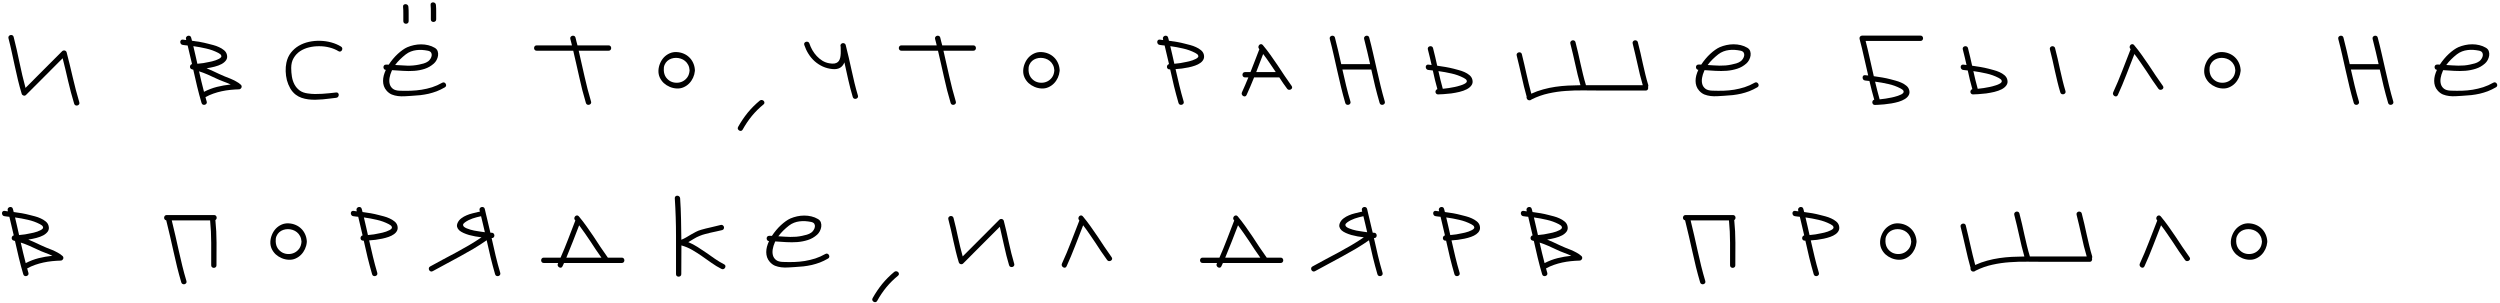 <?xml version="1.0" encoding="UTF-8"?> <svg xmlns="http://www.w3.org/2000/svg" width="759" height="92" viewBox="0 0 759 92" fill="none"> <path d="M22.514 31.473C21.824 29.194 21.212 26.902 20.678 24.598C20.157 22.28 19.604 19.975 19.018 17.684C17.156 19.546 15.307 21.401 13.471 23.25C11.635 25.086 9.786 26.935 7.924 28.797C7.82 28.914 7.696 28.992 7.553 29.031C7.41 29.057 7.273 29.051 7.143 29.012C7.013 28.973 6.896 28.908 6.792 28.816C6.687 28.712 6.616 28.588 6.577 28.445C6.16 27.065 5.782 25.672 5.444 24.266C5.118 22.859 4.799 21.453 4.487 20.047C4.187 18.641 3.881 17.234 3.569 15.828C3.269 14.422 2.937 13.022 2.573 11.629C2.508 11.382 2.534 11.173 2.651 11.004C2.781 10.822 2.944 10.704 3.139 10.652C3.334 10.6 3.53 10.613 3.725 10.691C3.933 10.77 4.07 10.932 4.135 11.18C4.474 12.469 4.786 13.764 5.073 15.066C5.359 16.355 5.639 17.651 5.913 18.953C6.199 20.242 6.486 21.538 6.772 22.84C7.071 24.129 7.397 25.412 7.749 26.688C9.611 24.812 11.466 22.951 13.315 21.102C15.164 19.253 17.019 17.397 18.881 15.535C18.985 15.431 19.109 15.366 19.252 15.34C19.396 15.301 19.532 15.301 19.663 15.34C19.793 15.366 19.91 15.431 20.014 15.535C20.118 15.626 20.19 15.743 20.229 15.887C20.567 17.15 20.887 18.413 21.186 19.676C21.485 20.939 21.785 22.208 22.084 23.484C22.397 24.747 22.709 26.01 23.022 27.273C23.348 28.537 23.699 29.793 24.077 31.043C24.155 31.303 24.129 31.518 23.998 31.688C23.868 31.857 23.706 31.967 23.51 32.02C23.315 32.072 23.12 32.059 22.924 31.98C22.729 31.902 22.592 31.733 22.514 31.473Z" fill="black"></path> <path d="M66.484 22.43C67.018 22.69 67.578 22.938 68.164 23.172C68.763 23.393 69.356 23.628 69.942 23.875C70.527 24.122 71.094 24.396 71.641 24.695C72.188 24.982 72.682 25.327 73.125 25.73C73.255 25.848 73.333 25.991 73.359 26.16C73.385 26.316 73.366 26.466 73.301 26.609C73.236 26.74 73.138 26.857 73.008 26.961C72.878 27.065 72.728 27.117 72.559 27.117C71.66 27.143 70.768 27.202 69.883 27.293C69.01 27.384 68.151 27.521 67.305 27.703C66.458 27.885 65.625 28.12 64.805 28.406C63.984 28.693 63.177 29.051 62.383 29.48C62.448 29.702 62.507 29.93 62.559 30.164C62.624 30.385 62.689 30.607 62.754 30.828C62.832 31.088 62.806 31.303 62.676 31.473C62.546 31.642 62.383 31.753 62.188 31.805C61.992 31.857 61.797 31.844 61.602 31.766C61.406 31.688 61.27 31.518 61.191 31.258C60.697 29.591 60.248 27.918 59.844 26.238C59.44 24.546 59.05 22.846 58.672 21.141C58.607 21.128 58.542 21.115 58.477 21.102C58.425 21.088 58.366 21.076 58.301 21.062V21.043C58.093 21.004 57.936 20.913 57.832 20.77C57.728 20.613 57.676 20.451 57.676 20.281C57.676 20.099 57.728 19.93 57.832 19.773C57.936 19.604 58.093 19.5 58.301 19.461C58.08 18.523 57.858 17.586 57.637 16.648C57.428 15.698 57.207 14.754 56.973 13.816C56.725 13.79 56.478 13.764 56.231 13.738C55.983 13.699 55.742 13.667 55.508 13.641C55.248 13.615 55.052 13.51 54.922 13.328C54.792 13.146 54.727 12.95 54.727 12.742C54.727 12.534 54.792 12.358 54.922 12.215C55.052 12.059 55.248 11.993 55.508 12.02C55.69 12.046 55.859 12.072 56.016 12.098C56.185 12.111 56.361 12.13 56.543 12.156C56.517 12.026 56.491 11.922 56.465 11.844C56.4 11.596 56.432 11.388 56.563 11.219C56.693 11.037 56.856 10.919 57.051 10.867C57.246 10.815 57.441 10.828 57.637 10.906C57.832 10.984 57.962 11.147 58.027 11.395C58.08 11.564 58.125 11.727 58.164 11.883C58.203 12.039 58.242 12.202 58.281 12.371C59.115 12.475 59.941 12.599 60.762 12.742C61.582 12.885 62.402 13.068 63.223 13.289C63.652 13.393 64.16 13.523 64.746 13.68C65.345 13.836 65.925 14.044 66.484 14.305C67.044 14.552 67.546 14.858 67.988 15.223C68.431 15.574 68.724 16.01 68.867 16.531C69.05 17.182 68.984 17.749 68.672 18.23C68.359 18.699 67.897 19.103 67.285 19.441C66.673 19.767 65.964 20.034 65.156 20.242C64.349 20.451 63.535 20.613 62.715 20.73C63.353 20.991 63.984 21.264 64.609 21.551C65.234 21.837 65.859 22.13 66.484 22.43ZM66.27 16.062C65.111 15.463 63.887 15.021 62.598 14.734C61.322 14.435 60.02 14.194 58.691 14.012C58.913 14.91 59.121 15.802 59.316 16.688C59.525 17.573 59.727 18.465 59.922 19.363C61.133 19.272 62.35 19.083 63.574 18.797C63.783 18.758 64.056 18.699 64.395 18.621C64.746 18.53 65.098 18.426 65.449 18.309C65.814 18.178 66.146 18.035 66.445 17.879C66.758 17.723 66.979 17.553 67.109 17.371C67.24 17.189 67.246 16.987 67.129 16.766C67.025 16.544 66.738 16.31 66.27 16.062ZM60.43 21.648C60.664 22.69 60.905 23.732 61.152 24.773C61.4 25.802 61.66 26.837 61.934 27.879C63.223 27.215 64.538 26.713 65.879 26.375C67.233 26.037 68.62 25.796 70.039 25.652C69.297 25.314 68.535 25.001 67.754 24.715C66.973 24.428 66.276 24.135 65.664 23.836C64.805 23.419 63.939 23.022 63.066 22.645C62.207 22.267 61.328 21.935 60.43 21.648Z" fill="black"></path> <path d="M89.798 28.758C89.121 28.237 88.561 27.592 88.118 26.824C87.675 26.043 87.337 25.216 87.102 24.344C86.881 23.458 86.757 22.56 86.731 21.648C86.705 20.724 86.777 19.858 86.946 19.051C87.194 17.866 87.649 16.85 88.313 16.004C88.99 15.145 89.791 14.441 90.716 13.895C91.653 13.348 92.682 12.95 93.802 12.703C94.934 12.456 96.074 12.352 97.22 12.391C98.365 12.417 99.485 12.579 100.579 12.879C101.673 13.178 102.662 13.602 103.548 14.148C103.769 14.292 103.893 14.467 103.919 14.676C103.945 14.884 103.906 15.079 103.802 15.262C103.711 15.431 103.567 15.555 103.372 15.633C103.177 15.711 102.968 15.678 102.747 15.535C101.966 15.053 101.067 14.682 100.052 14.422C99.049 14.162 98.014 14.031 96.946 14.031C95.891 14.018 94.85 14.135 93.821 14.383C92.806 14.63 91.894 15.021 91.087 15.555C90.293 16.088 89.648 16.779 89.153 17.625C88.658 18.458 88.411 19.461 88.411 20.633C88.411 21.531 88.483 22.417 88.626 23.289C88.769 24.148 89.029 24.936 89.407 25.652C89.785 26.355 90.299 26.954 90.95 27.449C91.601 27.931 92.434 28.237 93.45 28.367C94.166 28.471 94.882 28.53 95.599 28.543C96.328 28.543 97.05 28.523 97.766 28.484C98.483 28.445 99.199 28.387 99.915 28.309C100.631 28.23 101.347 28.152 102.063 28.074C102.324 28.048 102.519 28.113 102.649 28.27C102.78 28.413 102.845 28.588 102.845 28.797C102.845 29.005 102.78 29.201 102.649 29.383C102.519 29.565 102.324 29.669 102.063 29.695C101.464 29.76 100.813 29.838 100.11 29.93C99.42 30.021 98.71 30.099 97.981 30.164C97.252 30.229 96.516 30.268 95.774 30.281C95.032 30.294 94.303 30.255 93.587 30.164C92.884 30.073 92.207 29.917 91.556 29.695C90.918 29.474 90.332 29.162 89.798 28.758Z" fill="black"></path> <path d="M134.244 25.125C134.465 24.995 134.674 24.969 134.869 25.047C135.077 25.125 135.227 25.255 135.318 25.438C135.422 25.607 135.461 25.796 135.435 26.004C135.409 26.212 135.286 26.381 135.064 26.512C134.205 27.006 133.371 27.41 132.564 27.723C131.757 28.022 130.943 28.27 130.123 28.465C129.302 28.647 128.456 28.79 127.584 28.895C126.724 28.986 125.806 29.057 124.83 29.109C124.192 29.148 123.528 29.188 122.838 29.227C122.161 29.266 121.49 29.246 120.826 29.168C120.175 29.09 119.55 28.934 118.951 28.699C118.365 28.452 117.838 28.061 117.369 27.527C116.991 27.098 116.718 26.635 116.549 26.141C116.379 25.633 116.295 25.112 116.295 24.578C116.295 24.031 116.366 23.478 116.509 22.918C116.666 22.345 116.874 21.779 117.134 21.219C116.887 21.206 116.705 21.115 116.588 20.945C116.47 20.763 116.412 20.574 116.412 20.379C116.425 20.184 116.49 20.008 116.607 19.852C116.737 19.695 116.933 19.617 117.193 19.617C117.336 19.617 117.473 19.617 117.603 19.617C117.733 19.617 117.87 19.624 118.013 19.637C118.404 19.038 118.834 18.458 119.302 17.898C119.771 17.338 120.253 16.831 120.748 16.375C121.243 15.919 121.737 15.516 122.232 15.164C122.727 14.812 123.196 14.539 123.638 14.344C124.276 14.07 124.953 13.855 125.67 13.699C126.386 13.543 127.108 13.465 127.838 13.465C128.58 13.465 129.302 13.55 130.006 13.719C130.722 13.888 131.386 14.155 131.998 14.52C132.44 14.78 132.733 15.125 132.877 15.555C133.02 15.984 133.059 16.427 132.994 16.883C132.929 17.338 132.779 17.788 132.545 18.23C132.31 18.66 132.037 19.012 131.724 19.285C130.891 20.027 129.96 20.568 128.931 20.906C127.916 21.232 126.855 21.434 125.748 21.512C124.641 21.59 123.515 21.59 122.369 21.512C121.223 21.434 120.11 21.362 119.029 21.297C119.003 21.362 118.977 21.421 118.951 21.473C118.938 21.512 118.918 21.557 118.892 21.609C118.593 22.273 118.384 22.951 118.267 23.641C118.15 24.331 118.17 24.962 118.326 25.535C118.482 26.108 118.801 26.583 119.283 26.961C119.765 27.326 120.468 27.521 121.392 27.547C122.525 27.586 123.645 27.586 124.752 27.547C125.858 27.508 126.946 27.404 128.013 27.234C129.081 27.065 130.136 26.818 131.177 26.492C132.219 26.154 133.241 25.698 134.244 25.125ZM123.189 16.512C122.59 16.98 122.017 17.482 121.47 18.016C120.924 18.537 120.422 19.109 119.967 19.734C121.19 19.826 122.401 19.891 123.599 19.93C124.81 19.969 126.008 19.865 127.193 19.617C127.675 19.513 128.157 19.396 128.638 19.266C129.133 19.122 129.582 18.908 129.986 18.621C130.259 18.426 130.494 18.165 130.689 17.84C130.897 17.514 131.021 17.189 131.06 16.863C131.112 16.538 131.054 16.238 130.884 15.965C130.715 15.691 130.39 15.503 129.908 15.398C129.322 15.281 128.736 15.203 128.15 15.164C127.564 15.125 126.985 15.145 126.412 15.223C125.852 15.288 125.299 15.425 124.752 15.633C124.205 15.841 123.684 16.134 123.189 16.512ZM122.447 6.414C122.447 5.672 122.447 4.943 122.447 4.227C122.46 3.497 122.434 2.768 122.369 2.039C122.343 1.779 122.408 1.583 122.564 1.453C122.733 1.323 122.916 1.258 123.111 1.258C123.319 1.258 123.508 1.323 123.677 1.453C123.86 1.583 123.964 1.779 123.99 2.039C124.055 2.768 124.081 3.497 124.068 4.227C124.068 4.943 124.068 5.672 124.068 6.414C124.068 6.674 123.983 6.876 123.814 7.02C123.645 7.15 123.456 7.215 123.248 7.215C123.052 7.215 122.87 7.15 122.701 7.02C122.532 6.876 122.447 6.674 122.447 6.414ZM130.806 5.887C130.806 5.145 130.806 4.415 130.806 3.699C130.819 2.97 130.793 2.234 130.728 1.492C130.702 1.232 130.767 1.036 130.924 0.906C131.093 0.776 131.275 0.711 131.47 0.711C131.679 0.711 131.868 0.776 132.037 0.906C132.219 1.036 132.323 1.232 132.349 1.492C132.414 2.234 132.44 2.97 132.427 3.699C132.427 4.415 132.427 5.145 132.427 5.887C132.427 6.147 132.336 6.342 132.154 6.473C131.985 6.603 131.796 6.668 131.588 6.668C131.392 6.668 131.21 6.603 131.041 6.473C130.884 6.342 130.806 6.147 130.806 5.887Z" fill="black"></path> <path d="M184.777 13.777C185.037 13.777 185.232 13.862 185.363 14.031C185.493 14.2 185.558 14.389 185.558 14.598C185.558 14.793 185.493 14.975 185.363 15.145C185.232 15.314 185.037 15.398 184.777 15.398H175.695C176.307 17.977 176.893 20.561 177.452 23.152C178.025 25.73 178.689 28.289 179.445 30.828C179.523 31.088 179.497 31.303 179.367 31.473C179.236 31.642 179.074 31.753 178.878 31.805C178.683 31.857 178.488 31.844 178.292 31.766C178.097 31.688 177.96 31.525 177.882 31.277C177.492 29.975 177.127 28.667 176.788 27.352C176.463 26.023 176.15 24.695 175.851 23.367C175.551 22.039 175.252 20.711 174.952 19.383C174.653 18.055 174.347 16.727 174.034 15.398H162.921C162.661 15.398 162.465 15.314 162.335 15.145C162.205 14.975 162.14 14.793 162.14 14.598C162.14 14.389 162.205 14.2 162.335 14.031C162.465 13.862 162.661 13.777 162.921 13.777H173.644C173.566 13.452 173.488 13.133 173.409 12.82C173.331 12.495 173.247 12.169 173.156 11.844C173.09 11.596 173.117 11.388 173.234 11.219C173.364 11.037 173.527 10.919 173.722 10.867C173.917 10.815 174.113 10.828 174.308 10.906C174.516 10.984 174.653 11.147 174.718 11.395C174.822 11.798 174.92 12.202 175.011 12.605C175.115 12.996 175.219 13.387 175.324 13.777H184.777Z" fill="black"></path> <path d="M210.961 21.57C210.896 22.273 210.714 22.951 210.414 23.602C210.115 24.253 209.724 24.826 209.242 25.32C208.761 25.815 208.194 26.206 207.543 26.492C206.905 26.779 206.208 26.902 205.453 26.863C204.724 26.824 204.021 26.662 203.344 26.375C202.667 26.088 202.061 25.704 201.527 25.223C201.007 24.728 200.596 24.155 200.297 23.504C199.998 22.84 199.867 22.117 199.906 21.336C199.945 20.62 200.108 19.923 200.395 19.246C200.681 18.556 201.065 17.951 201.547 17.43C202.042 16.909 202.621 16.499 203.285 16.199C203.949 15.9 204.672 15.77 205.453 15.809C206.208 15.848 206.905 16.004 207.543 16.277C208.194 16.551 208.761 16.922 209.242 17.391C209.724 17.846 210.115 18.393 210.414 19.031C210.714 19.656 210.896 20.346 210.961 21.102C210.961 21.128 210.961 21.16 210.961 21.199C210.974 21.238 210.981 21.284 210.981 21.336C210.981 21.375 210.974 21.414 210.961 21.453C210.961 21.492 210.961 21.531 210.961 21.57ZM201.527 21.336C201.567 22.169 201.781 22.872 202.172 23.445C202.576 24.005 203.057 24.428 203.617 24.715C204.177 24.988 204.783 25.125 205.434 25.125C206.098 25.125 206.71 24.982 207.27 24.695C207.83 24.409 208.305 23.992 208.695 23.445C209.086 22.885 209.307 22.182 209.359 21.336C209.32 20.711 209.177 20.164 208.93 19.695C208.682 19.213 208.363 18.816 207.973 18.504C207.595 18.191 207.165 17.957 206.684 17.801C206.215 17.645 205.733 17.566 205.238 17.566C204.744 17.566 204.268 17.645 203.813 17.801C203.357 17.957 202.953 18.191 202.602 18.504C202.25 18.816 201.97 19.213 201.762 19.695C201.567 20.164 201.488 20.711 201.527 21.336Z" fill="black"></path> <path d="M224.092 38.523C224.951 36.987 225.921 35.548 227.002 34.207C228.095 32.879 229.319 31.655 230.674 30.535C230.869 30.379 231.077 30.32 231.299 30.359C231.52 30.385 231.702 30.47 231.845 30.613C231.989 30.756 232.067 30.932 232.08 31.141C232.106 31.336 232.021 31.518 231.826 31.688C230.511 32.755 229.326 33.927 228.271 35.203C227.23 36.479 226.299 37.859 225.478 39.344C225.348 39.578 225.179 39.708 224.97 39.734C224.762 39.76 224.573 39.721 224.404 39.617C224.235 39.513 224.105 39.363 224.013 39.168C223.935 38.973 223.961 38.758 224.092 38.523Z" fill="black"></path> <path d="M256.753 13.66C257.092 14.936 257.404 16.219 257.691 17.508C257.977 18.784 258.264 20.066 258.55 21.355C258.837 22.631 259.13 23.914 259.429 25.203C259.742 26.479 260.087 27.749 260.464 29.012C260.542 29.272 260.516 29.487 260.386 29.656C260.256 29.826 260.093 29.936 259.898 29.988C259.702 30.04 259.507 30.027 259.312 29.949C259.117 29.871 258.98 29.708 258.902 29.461C258.381 27.716 257.925 25.971 257.534 24.227C257.144 22.469 256.753 20.704 256.363 18.934C256.232 19.272 256.063 19.578 255.855 19.852C255.659 20.112 255.412 20.34 255.113 20.535C254.826 20.717 254.481 20.848 254.077 20.926C253.687 21.004 253.231 21.017 252.71 20.965C251.669 20.861 250.699 20.607 249.8 20.203C248.902 19.787 248.088 19.259 247.359 18.621C246.63 17.97 245.998 17.221 245.464 16.375C244.93 15.529 244.501 14.617 244.175 13.641C244.097 13.393 244.117 13.185 244.234 13.016C244.364 12.846 244.527 12.736 244.722 12.684C244.917 12.632 245.113 12.645 245.308 12.723C245.516 12.801 245.659 12.963 245.738 13.211C245.959 13.888 246.258 14.559 246.636 15.223C247.014 15.874 247.456 16.473 247.964 17.02C248.472 17.566 249.038 18.035 249.663 18.426C250.301 18.816 250.992 19.077 251.734 19.207C252.385 19.324 252.919 19.35 253.335 19.285C253.765 19.207 254.11 19.057 254.37 18.836C254.631 18.615 254.82 18.335 254.937 17.996C255.067 17.658 255.152 17.287 255.191 16.883C255.243 16.466 255.262 16.03 255.249 15.574C255.236 15.105 255.23 14.643 255.23 14.188C255.204 14.135 255.191 14.103 255.191 14.09C255.126 13.842 255.152 13.634 255.269 13.465C255.399 13.283 255.562 13.165 255.757 13.113C255.952 13.061 256.148 13.081 256.343 13.172C256.551 13.25 256.688 13.413 256.753 13.66Z" fill="black"></path> <path d="M295.516 13.777C295.776 13.777 295.971 13.862 296.102 14.031C296.232 14.2 296.297 14.389 296.297 14.598C296.297 14.793 296.232 14.975 296.102 15.145C295.971 15.314 295.776 15.398 295.516 15.398H286.434C287.046 17.977 287.632 20.561 288.192 23.152C288.764 25.73 289.429 28.289 290.184 30.828C290.262 31.088 290.236 31.303 290.106 31.473C289.975 31.642 289.813 31.753 289.617 31.805C289.422 31.857 289.227 31.844 289.031 31.766C288.836 31.688 288.699 31.525 288.621 31.277C288.231 29.975 287.866 28.667 287.527 27.352C287.202 26.023 286.889 24.695 286.59 23.367C286.29 22.039 285.991 20.711 285.692 19.383C285.392 18.055 285.086 16.727 284.774 15.398H273.66C273.4 15.398 273.205 15.314 273.074 15.145C272.944 14.975 272.879 14.793 272.879 14.598C272.879 14.389 272.944 14.2 273.074 14.031C273.205 13.862 273.4 13.777 273.66 13.777H284.383C284.305 13.452 284.227 13.133 284.149 12.82C284.07 12.495 283.986 12.169 283.895 11.844C283.83 11.596 283.856 11.388 283.973 11.219C284.103 11.037 284.266 10.919 284.461 10.867C284.656 10.815 284.852 10.828 285.047 10.906C285.255 10.984 285.392 11.147 285.457 11.395C285.561 11.798 285.659 12.202 285.75 12.605C285.854 12.996 285.958 13.387 286.063 13.777H295.516Z" fill="black"></path> <path d="M321.7 21.57C321.635 22.273 321.453 22.951 321.153 23.602C320.854 24.253 320.463 24.826 319.981 25.32C319.5 25.815 318.933 26.206 318.282 26.492C317.644 26.779 316.947 26.902 316.192 26.863C315.463 26.824 314.76 26.662 314.083 26.375C313.406 26.088 312.8 25.704 312.267 25.223C311.746 24.728 311.336 24.155 311.036 23.504C310.737 22.84 310.606 22.117 310.645 21.336C310.684 20.62 310.847 19.923 311.134 19.246C311.42 18.556 311.804 17.951 312.286 17.43C312.781 16.909 313.36 16.499 314.024 16.199C314.688 15.9 315.411 15.77 316.192 15.809C316.947 15.848 317.644 16.004 318.282 16.277C318.933 16.551 319.5 16.922 319.981 17.391C320.463 17.846 320.854 18.393 321.153 19.031C321.453 19.656 321.635 20.346 321.7 21.102C321.7 21.128 321.7 21.16 321.7 21.199C321.713 21.238 321.72 21.284 321.72 21.336C321.72 21.375 321.713 21.414 321.7 21.453C321.7 21.492 321.7 21.531 321.7 21.57ZM312.267 21.336C312.306 22.169 312.52 22.872 312.911 23.445C313.315 24.005 313.796 24.428 314.356 24.715C314.916 24.988 315.522 25.125 316.173 25.125C316.837 25.125 317.449 24.982 318.009 24.695C318.569 24.409 319.044 23.992 319.434 23.445C319.825 22.885 320.046 22.182 320.099 21.336C320.059 20.711 319.916 20.164 319.669 19.695C319.421 19.213 319.102 18.816 318.712 18.504C318.334 18.191 317.905 17.957 317.423 17.801C316.954 17.645 316.472 17.566 315.977 17.566C315.483 17.566 315.007 17.645 314.552 17.801C314.096 17.957 313.692 18.191 313.341 18.504C312.989 18.816 312.709 19.213 312.501 19.695C312.306 20.164 312.227 20.711 312.267 21.336Z" fill="black"></path> <path d="M359.831 13.289C360.26 13.393 360.768 13.523 361.354 13.68C361.953 13.836 362.532 14.044 363.092 14.305C363.652 14.552 364.153 14.858 364.596 15.223C365.039 15.574 365.332 16.01 365.475 16.531C365.618 17.091 365.586 17.586 365.377 18.016C365.182 18.432 364.863 18.797 364.42 19.109C363.991 19.422 363.463 19.689 362.838 19.91C362.213 20.131 361.556 20.314 360.866 20.457C360.189 20.6 359.505 20.717 358.815 20.809C358.125 20.887 357.487 20.945 356.901 20.984C357.278 22.651 357.663 24.305 358.053 25.945C358.444 27.573 358.88 29.201 359.362 30.828C359.44 31.088 359.414 31.303 359.284 31.473C359.153 31.642 358.991 31.753 358.795 31.805C358.6 31.857 358.405 31.844 358.209 31.766C358.014 31.688 357.877 31.525 357.799 31.277C357.305 29.572 356.849 27.872 356.432 26.18C356.028 24.487 355.638 22.781 355.26 21.062H355.065C354.818 21.062 354.629 20.991 354.499 20.848C354.368 20.704 354.297 20.542 354.284 20.359C354.271 20.164 354.316 19.982 354.42 19.812C354.525 19.63 354.687 19.513 354.909 19.461C354.687 18.51 354.466 17.566 354.245 16.629C354.036 15.691 353.815 14.754 353.581 13.816C353.333 13.79 353.086 13.764 352.838 13.738C352.591 13.699 352.35 13.667 352.116 13.641C351.855 13.615 351.66 13.51 351.53 13.328C351.4 13.146 351.334 12.95 351.334 12.742C351.334 12.534 351.4 12.358 351.53 12.215C351.66 12.059 351.855 11.993 352.116 12.02C352.298 12.046 352.474 12.072 352.643 12.098C352.812 12.111 352.982 12.13 353.151 12.156C353.125 12.026 353.099 11.922 353.073 11.844C353.008 11.596 353.04 11.388 353.17 11.219C353.301 11.037 353.463 10.919 353.659 10.867C353.854 10.815 354.049 10.828 354.245 10.906C354.44 10.984 354.57 11.147 354.635 11.395C354.687 11.564 354.733 11.727 354.772 11.883C354.811 12.039 354.85 12.202 354.889 12.371C355.722 12.475 356.549 12.599 357.37 12.742C358.19 12.885 359.01 13.068 359.831 13.289ZM360.182 18.797C360.39 18.758 360.664 18.699 361.002 18.621C361.354 18.53 361.706 18.426 362.057 18.309C362.422 18.178 362.754 18.035 363.053 17.879C363.366 17.723 363.587 17.553 363.717 17.371C363.847 17.189 363.854 16.987 363.737 16.766C363.633 16.544 363.346 16.31 362.877 16.062C361.719 15.463 360.495 15.021 359.206 14.734C357.93 14.435 356.627 14.194 355.299 14.012C355.521 14.91 355.729 15.802 355.924 16.688C356.133 17.573 356.334 18.465 356.53 19.363C357.741 19.272 358.958 19.083 360.182 18.797Z" fill="black"></path> <path d="M383.378 13.66C384.199 14.637 384.973 15.639 385.702 16.668C386.445 17.697 387.167 18.738 387.87 19.793C388.587 20.848 389.29 21.909 389.98 22.977C390.683 24.031 391.406 25.073 392.148 26.102C392.304 26.323 392.343 26.531 392.265 26.727C392.2 26.909 392.076 27.052 391.894 27.156C391.725 27.247 391.529 27.287 391.308 27.273C391.087 27.247 390.904 27.13 390.761 26.922C390.344 26.362 389.941 25.802 389.55 25.242C389.159 24.669 388.775 24.09 388.398 23.504H380.742C380.377 24.402 380.006 25.301 379.628 26.199C379.264 27.085 378.873 27.97 378.456 28.855C378.339 29.09 378.183 29.227 377.988 29.266C377.792 29.292 377.603 29.253 377.421 29.148C377.252 29.044 377.122 28.895 377.031 28.699C376.939 28.491 376.946 28.27 377.05 28.035C377.402 27.293 377.734 26.544 378.046 25.789C378.372 25.034 378.691 24.272 379.003 23.504H378.007C377.747 23.504 377.545 23.419 377.402 23.25C377.271 23.081 377.206 22.898 377.206 22.703C377.206 22.495 377.271 22.306 377.402 22.137C377.545 21.967 377.747 21.883 378.007 21.883H379.648C380.103 20.724 380.553 19.572 380.995 18.426C381.438 17.267 381.887 16.102 382.343 14.93C382.317 14.904 382.298 14.884 382.284 14.871C382.284 14.858 382.271 14.838 382.245 14.812C382.076 14.617 382.011 14.409 382.05 14.188C382.089 13.966 382.174 13.784 382.304 13.641C382.447 13.497 382.617 13.419 382.812 13.406C383.02 13.38 383.209 13.465 383.378 13.66ZM387.324 21.883C386.699 20.945 386.074 20.021 385.449 19.109C384.837 18.198 384.186 17.293 383.495 16.395C383.144 17.306 382.792 18.217 382.441 19.129C382.089 20.04 381.738 20.958 381.386 21.883H387.324Z" fill="black"></path> <path d="M415.695 11.395C416.125 13.009 416.522 14.63 416.887 16.258C417.264 17.885 417.636 19.513 418 21.141C418.365 22.768 418.742 24.389 419.133 26.004C419.524 27.619 419.953 29.227 420.422 30.828C420.5 31.088 420.474 31.303 420.344 31.473C420.214 31.642 420.051 31.753 419.856 31.805C419.66 31.857 419.465 31.844 419.27 31.766C419.074 31.688 418.938 31.525 418.859 31.277C418.365 29.585 417.909 27.892 417.492 26.199C417.089 24.506 416.698 22.807 416.32 21.102H407.551C407.929 22.742 408.306 24.37 408.684 25.984C409.074 27.599 409.511 29.213 409.992 30.828C410.07 31.088 410.044 31.303 409.914 31.473C409.797 31.642 409.641 31.753 409.445 31.805C409.25 31.857 409.048 31.844 408.84 31.766C408.645 31.688 408.508 31.525 408.43 31.277C407.961 29.676 407.531 28.068 407.141 26.453C406.75 24.826 406.373 23.198 406.008 21.57C405.643 19.943 405.279 18.322 404.914 16.707C404.55 15.079 404.152 13.458 403.723 11.844C403.658 11.596 403.684 11.388 403.801 11.219C403.931 11.037 404.094 10.919 404.289 10.867C404.484 10.815 404.68 10.828 404.875 10.906C405.083 10.984 405.22 11.147 405.285 11.395C405.637 12.736 405.969 14.083 406.281 15.438C406.594 16.779 406.9 18.126 407.199 19.48H415.969C415.682 18.191 415.389 16.915 415.09 15.652C414.804 14.376 414.491 13.107 414.152 11.844C414.087 11.596 414.113 11.388 414.231 11.219C414.361 11.037 414.524 10.919 414.719 10.867C414.914 10.815 415.109 10.828 415.305 10.906C415.5 10.984 415.63 11.147 415.695 11.395Z" fill="black"></path> <path d="M441.352 20.867C441.782 20.984 442.29 21.121 442.876 21.277C443.475 21.434 444.054 21.635 444.614 21.883C445.174 22.13 445.675 22.436 446.118 22.801C446.561 23.165 446.854 23.608 446.997 24.129C447.179 24.793 447.101 25.372 446.763 25.867C446.437 26.349 445.955 26.759 445.317 27.098C444.679 27.423 443.937 27.69 443.091 27.898C442.257 28.094 441.424 28.25 440.591 28.367C439.757 28.471 438.983 28.543 438.267 28.582C437.55 28.621 436.99 28.647 436.587 28.66C436.352 28.66 436.17 28.588 436.04 28.445C435.91 28.302 435.832 28.139 435.806 27.957C435.793 27.775 435.832 27.599 435.923 27.43C436.027 27.247 436.183 27.124 436.392 27.059C436.131 26.121 435.884 25.184 435.649 24.246C435.428 23.296 435.213 22.345 435.005 21.395C434.77 21.369 434.536 21.342 434.302 21.316C434.08 21.29 433.859 21.264 433.638 21.238C433.377 21.212 433.182 21.108 433.052 20.926C432.921 20.744 432.856 20.548 432.856 20.34C432.856 20.131 432.921 19.956 433.052 19.812C433.182 19.656 433.377 19.591 433.638 19.617L434.634 19.734C434.451 18.94 434.269 18.152 434.087 17.371C433.905 16.577 433.709 15.789 433.501 15.008C433.436 14.76 433.462 14.552 433.579 14.383C433.709 14.213 433.872 14.103 434.067 14.051C434.263 13.999 434.458 14.012 434.653 14.09C434.862 14.168 434.998 14.331 435.063 14.578C435.298 15.477 435.519 16.375 435.727 17.273C435.936 18.159 436.138 19.051 436.333 19.949C437.192 20.053 438.039 20.184 438.872 20.34C439.705 20.483 440.532 20.659 441.352 20.867ZM441.704 26.395C441.912 26.342 442.186 26.277 442.524 26.199C442.876 26.108 443.227 26.004 443.579 25.887C443.944 25.756 444.276 25.62 444.575 25.477C444.888 25.32 445.109 25.151 445.239 24.969C445.369 24.773 445.376 24.572 445.259 24.363C445.155 24.142 444.868 23.908 444.399 23.66C443.227 23.048 441.984 22.599 440.669 22.312C439.367 22.013 438.045 21.772 436.704 21.59C436.912 22.488 437.121 23.387 437.329 24.285C437.537 25.171 437.772 26.062 438.032 26.961C439.256 26.844 440.48 26.655 441.704 26.395Z" fill="black"></path> <path d="M463.494 29.363C463.194 28.335 462.921 27.299 462.674 26.258C462.426 25.216 462.185 24.174 461.951 23.133C461.717 22.091 461.476 21.049 461.228 20.008C460.994 18.953 460.74 17.905 460.467 16.863C460.401 16.616 460.434 16.408 460.564 16.238C460.694 16.069 460.857 15.958 461.052 15.906C461.248 15.854 461.443 15.867 461.638 15.945C461.834 16.023 461.964 16.186 462.029 16.434C462.289 17.436 462.53 18.439 462.752 19.441C462.986 20.444 463.214 21.447 463.435 22.449C463.67 23.452 463.904 24.454 464.138 25.457C464.373 26.46 464.627 27.456 464.9 28.445C466.085 27.898 467.289 27.462 468.513 27.137C469.737 26.798 470.974 26.538 472.224 26.355C473.474 26.173 474.731 26.049 475.994 25.984C477.27 25.919 478.546 25.88 479.822 25.867C479.523 24.826 479.243 23.777 478.982 22.723C478.735 21.668 478.494 20.613 478.259 19.559C478.025 18.504 477.784 17.449 477.537 16.395C477.302 15.34 477.042 14.285 476.756 13.23C476.69 12.983 476.723 12.775 476.853 12.605C476.983 12.423 477.146 12.306 477.342 12.254C477.537 12.202 477.732 12.221 477.927 12.312C478.123 12.391 478.253 12.553 478.318 12.801C478.605 13.882 478.871 14.969 479.119 16.062C479.366 17.143 479.607 18.23 479.842 19.324C480.089 20.405 480.343 21.492 480.603 22.586C480.864 23.667 481.157 24.741 481.482 25.809V25.867H498.748C498.435 24.826 498.149 23.777 497.888 22.723C497.641 21.668 497.4 20.613 497.166 19.559C496.931 18.504 496.69 17.449 496.443 16.395C496.209 15.34 495.955 14.285 495.681 13.23C495.616 12.983 495.642 12.775 495.759 12.605C495.89 12.423 496.052 12.306 496.248 12.254C496.443 12.202 496.638 12.221 496.834 12.312C497.042 12.391 497.179 12.553 497.244 12.801C497.53 13.882 497.797 14.969 498.045 16.062C498.292 17.143 498.533 18.23 498.767 19.324C499.015 20.405 499.269 21.492 499.529 22.586C499.789 23.667 500.082 24.741 500.408 25.809C500.46 26.004 500.44 26.193 500.349 26.375C500.44 26.609 500.421 26.857 500.291 27.117C500.174 27.365 499.952 27.488 499.627 27.488H486.209C484.412 27.488 482.608 27.475 480.799 27.449C478.989 27.423 477.192 27.475 475.408 27.605C473.624 27.723 471.86 27.977 470.115 28.367C468.383 28.745 466.69 29.344 465.037 30.164C464.946 30.255 464.835 30.327 464.705 30.379C464.588 30.431 464.464 30.451 464.334 30.438C464.19 30.451 464.054 30.424 463.924 30.359C463.806 30.294 463.709 30.21 463.631 30.105C463.552 29.988 463.5 29.865 463.474 29.734C463.448 29.604 463.455 29.48 463.494 29.363Z" fill="black"></path> <path d="M532.725 25.105C532.946 24.975 533.155 24.949 533.35 25.027C533.558 25.105 533.708 25.236 533.799 25.418C533.903 25.587 533.943 25.776 533.917 25.984C533.89 26.193 533.767 26.362 533.545 26.492C532.686 26.987 531.853 27.391 531.045 27.703C530.238 28.003 529.424 28.25 528.604 28.445C527.784 28.628 526.937 28.771 526.065 28.875C525.206 28.966 524.288 29.038 523.311 29.09C522.673 29.129 522.009 29.168 521.319 29.207C520.642 29.246 519.971 29.227 519.307 29.148C518.656 29.07 518.031 28.914 517.432 28.68C516.846 28.432 516.319 28.042 515.85 27.508C515.472 27.078 515.199 26.616 515.03 26.121C514.861 25.613 514.776 25.092 514.776 24.559C514.776 24.012 514.847 23.458 514.991 22.898C515.147 22.326 515.355 21.759 515.616 21.199C515.368 21.186 515.186 21.095 515.069 20.926C514.952 20.744 514.893 20.555 514.893 20.359C514.906 20.164 514.971 19.988 515.088 19.832C515.219 19.676 515.414 19.598 515.674 19.598C515.818 19.598 515.954 19.598 516.084 19.598C516.215 19.598 516.351 19.604 516.495 19.617C516.885 19.018 517.315 18.439 517.784 17.879C518.252 17.319 518.734 16.811 519.229 16.355C519.724 15.9 520.219 15.496 520.713 15.145C521.208 14.793 521.677 14.52 522.12 14.324C522.758 14.051 523.435 13.836 524.151 13.68C524.867 13.523 525.59 13.445 526.319 13.445C527.061 13.445 527.784 13.53 528.487 13.699C529.203 13.868 529.867 14.135 530.479 14.5C530.922 14.76 531.215 15.105 531.358 15.535C531.501 15.965 531.54 16.408 531.475 16.863C531.41 17.319 531.26 17.768 531.026 18.211C530.792 18.641 530.518 18.992 530.206 19.266C529.372 20.008 528.441 20.542 527.413 20.867C526.397 21.193 525.336 21.401 524.229 21.492C523.122 21.57 521.996 21.577 520.85 21.512C519.704 21.434 518.591 21.362 517.51 21.297C517.484 21.349 517.458 21.401 517.432 21.453C517.419 21.492 517.4 21.544 517.374 21.609C517.074 22.273 516.866 22.951 516.749 23.641C516.631 24.331 516.651 24.962 516.807 25.535C516.963 26.095 517.282 26.564 517.764 26.941C518.246 27.306 518.949 27.501 519.874 27.527C521.006 27.566 522.126 27.573 523.233 27.547C524.34 27.508 525.427 27.404 526.495 27.234C527.562 27.052 528.617 26.798 529.659 26.473C530.7 26.134 531.722 25.678 532.725 25.105ZM521.67 16.492C521.071 16.961 520.499 17.462 519.952 17.996C519.405 18.53 518.903 19.109 518.448 19.734C519.047 19.773 519.652 19.812 520.264 19.852C520.876 19.891 521.482 19.917 522.081 19.93C522.693 19.93 523.298 19.91 523.897 19.871C524.496 19.819 525.088 19.728 525.674 19.598C526.156 19.494 526.638 19.376 527.12 19.246C527.614 19.103 528.064 18.888 528.467 18.602C528.741 18.406 528.975 18.146 529.17 17.82C529.379 17.495 529.502 17.169 529.542 16.844C529.594 16.518 529.535 16.219 529.366 15.945C529.196 15.672 528.871 15.483 528.389 15.379C527.803 15.262 527.217 15.184 526.631 15.145C526.045 15.105 525.466 15.125 524.893 15.203C524.333 15.268 523.78 15.405 523.233 15.613C522.686 15.822 522.165 16.115 521.67 16.492Z" fill="black"></path> <path d="M583.063 10.809C583.323 10.809 583.518 10.893 583.649 11.062C583.779 11.232 583.844 11.421 583.844 11.629C583.844 11.824 583.779 12.007 583.649 12.176C583.518 12.345 583.323 12.43 583.063 12.43H566.402C566.858 14.213 567.281 15.997 567.672 17.781C568.063 19.552 568.466 21.336 568.883 23.133C569.742 23.25 570.595 23.38 571.442 23.523C572.301 23.667 573.147 23.849 573.981 24.07C574.41 24.188 574.918 24.324 575.504 24.48C576.09 24.637 576.663 24.838 577.223 25.086C577.796 25.333 578.304 25.639 578.746 26.004C579.189 26.355 579.482 26.792 579.625 27.312C579.794 27.912 579.749 28.439 579.488 28.895C579.241 29.35 578.85 29.741 578.317 30.066C577.796 30.392 577.177 30.665 576.461 30.887C575.758 31.095 575.022 31.264 574.254 31.395C573.499 31.525 572.757 31.622 572.027 31.688C571.311 31.753 570.686 31.798 570.152 31.824H570.133C569.951 31.837 569.781 31.844 569.625 31.844C569.482 31.844 569.345 31.85 569.215 31.863C568.981 31.863 568.798 31.792 568.668 31.648C568.538 31.505 568.46 31.342 568.434 31.16C568.421 30.965 568.46 30.783 568.551 30.613C568.655 30.431 568.811 30.314 569.02 30.262C568.486 28.387 567.998 26.492 567.555 24.578C567.333 24.552 567.112 24.533 566.891 24.52C566.682 24.494 566.468 24.467 566.246 24.441C565.986 24.415 565.79 24.311 565.66 24.129C565.543 23.947 565.484 23.751 565.484 23.543C565.484 23.335 565.543 23.159 565.66 23.016C565.79 22.859 565.986 22.794 566.246 22.82C566.402 22.846 566.559 22.866 566.715 22.879C566.871 22.879 567.027 22.892 567.184 22.918C566.754 21.056 566.331 19.207 565.914 17.371C565.511 15.522 565.061 13.673 564.567 11.824C564.501 11.564 564.547 11.329 564.703 11.121C564.873 10.913 565.087 10.809 565.348 10.809H583.063ZM577.027 26.863C575.843 26.238 574.586 25.783 573.258 25.496C571.943 25.197 570.615 24.962 569.274 24.793C569.495 25.691 569.716 26.59 569.938 27.488C570.159 28.374 570.4 29.266 570.66 30.164C571.884 30.047 573.108 29.858 574.332 29.598C574.54 29.546 574.814 29.48 575.152 29.402C575.504 29.311 575.856 29.207 576.207 29.09C576.572 28.96 576.904 28.823 577.203 28.68C577.503 28.523 577.718 28.354 577.848 28.172C577.978 27.977 577.991 27.775 577.887 27.566C577.783 27.345 577.496 27.111 577.027 26.863Z" fill="black"></path> <path d="M623.915 14.598C624.201 15.678 624.468 16.766 624.716 17.859C624.963 18.953 625.204 20.047 625.438 21.141C625.686 22.234 625.94 23.328 626.2 24.422C626.461 25.503 626.754 26.577 627.079 27.645C627.157 27.892 627.131 28.1 627.001 28.27C626.884 28.439 626.727 28.549 626.532 28.602C626.337 28.654 626.135 28.641 625.927 28.562C625.731 28.484 625.595 28.322 625.517 28.074C625.191 27.006 624.898 25.932 624.638 24.852C624.377 23.758 624.123 22.664 623.876 21.57C623.642 20.477 623.401 19.383 623.153 18.289C622.906 17.195 622.639 16.108 622.352 15.027C622.287 14.78 622.313 14.572 622.431 14.402C622.561 14.22 622.724 14.103 622.919 14.051C623.114 13.999 623.31 14.018 623.505 14.109C623.713 14.188 623.85 14.35 623.915 14.598ZM603.759 20.867C604.188 20.984 604.696 21.121 605.282 21.277C605.881 21.434 606.461 21.635 607.02 21.883C607.58 22.13 608.082 22.436 608.524 22.801C608.967 23.165 609.26 23.608 609.403 24.129C609.586 24.793 609.507 25.372 609.169 25.867C608.843 26.349 608.362 26.759 607.724 27.098C607.086 27.423 606.343 27.69 605.497 27.898C604.664 28.094 603.83 28.25 602.997 28.367C602.164 28.471 601.389 28.543 600.673 28.582C599.957 28.621 599.397 28.647 598.993 28.66C598.759 28.66 598.576 28.588 598.446 28.445C598.316 28.302 598.238 28.139 598.212 27.957C598.199 27.775 598.238 27.599 598.329 27.43C598.433 27.247 598.589 27.124 598.798 27.059C598.537 26.121 598.29 25.184 598.056 24.246C597.834 23.296 597.619 22.345 597.411 21.395C597.177 21.369 596.942 21.342 596.708 21.316C596.487 21.29 596.265 21.264 596.044 21.238C595.783 21.212 595.588 21.108 595.458 20.926C595.328 20.744 595.263 20.548 595.263 20.34C595.263 20.131 595.328 19.956 595.458 19.812C595.588 19.656 595.783 19.591 596.044 19.617L597.04 19.734C596.858 18.94 596.675 18.152 596.493 17.371C596.311 16.577 596.115 15.789 595.907 15.008C595.842 14.76 595.868 14.552 595.985 14.383C596.115 14.213 596.278 14.103 596.474 14.051C596.669 13.999 596.864 14.012 597.06 14.09C597.268 14.168 597.405 14.331 597.47 14.578C597.704 15.477 597.925 16.375 598.134 17.273C598.342 18.159 598.544 19.051 598.739 19.949C599.599 20.053 600.445 20.184 601.278 20.34C602.112 20.483 602.938 20.659 603.759 20.867ZM604.11 26.395C604.319 26.355 604.592 26.29 604.931 26.199C605.282 26.108 605.634 26.004 605.985 25.887C606.35 25.77 606.682 25.633 606.981 25.477C607.294 25.32 607.515 25.151 607.645 24.969C607.776 24.773 607.782 24.572 607.665 24.363C607.561 24.142 607.274 23.908 606.806 23.66C605.634 23.048 604.39 22.599 603.075 22.312C601.773 22.013 600.451 21.772 599.11 21.59C599.319 22.488 599.527 23.387 599.735 24.285C599.944 25.171 600.178 26.062 600.438 26.961C601.662 26.844 602.886 26.655 604.11 26.395Z" fill="black"></path> <path d="M647.892 13.66C648.713 14.637 649.487 15.639 650.217 16.668C650.959 17.697 651.681 18.738 652.385 19.793C653.101 20.848 653.804 21.909 654.494 22.977C655.197 24.031 655.92 25.073 656.662 26.102C656.818 26.323 656.857 26.531 656.779 26.727C656.714 26.909 656.59 27.052 656.408 27.156C656.239 27.247 656.043 27.287 655.822 27.273C655.601 27.247 655.418 27.13 655.275 26.922C654.65 26.062 654.038 25.19 653.439 24.305C652.853 23.406 652.267 22.514 651.681 21.629C651.095 20.744 650.497 19.865 649.885 18.992C649.286 18.107 648.661 17.241 648.01 16.395C647.189 18.491 646.375 20.581 645.568 22.664C644.774 24.734 643.908 26.798 642.97 28.855C642.853 29.09 642.697 29.227 642.502 29.266C642.306 29.292 642.118 29.253 641.935 29.148C641.766 29.044 641.636 28.895 641.545 28.699C641.454 28.491 641.46 28.27 641.564 28.035C642.554 25.887 643.465 23.719 644.299 21.531C645.145 19.344 645.998 17.15 646.857 14.949C646.831 14.923 646.812 14.904 646.799 14.891C646.799 14.865 646.786 14.838 646.76 14.812C646.59 14.617 646.525 14.409 646.564 14.188C646.603 13.966 646.688 13.784 646.818 13.641C646.961 13.497 647.131 13.419 647.326 13.406C647.534 13.38 647.723 13.465 647.892 13.66Z" fill="black"></path> <path d="M680.249 21.57C680.183 22.273 680.001 22.951 679.702 23.602C679.402 24.253 679.012 24.826 678.53 25.32C678.048 25.815 677.482 26.206 676.831 26.492C676.193 26.779 675.496 26.902 674.741 26.863C674.012 26.824 673.308 26.662 672.631 26.375C671.954 26.088 671.349 25.704 670.815 25.223C670.294 24.728 669.884 24.155 669.584 23.504C669.285 22.84 669.155 22.117 669.194 21.336C669.233 20.62 669.396 19.923 669.682 19.246C669.969 18.556 670.353 17.951 670.834 17.43C671.329 16.909 671.909 16.499 672.573 16.199C673.237 15.9 673.959 15.77 674.741 15.809C675.496 15.848 676.193 16.004 676.831 16.277C677.482 16.551 678.048 16.922 678.53 17.391C679.012 17.846 679.402 18.393 679.702 19.031C680.001 19.656 680.183 20.346 680.249 21.102C680.249 21.128 680.249 21.16 680.249 21.199C680.262 21.238 680.268 21.284 680.268 21.336C680.268 21.375 680.262 21.414 680.249 21.453C680.249 21.492 680.249 21.531 680.249 21.57ZM670.815 21.336C670.854 22.169 671.069 22.872 671.459 23.445C671.863 24.005 672.345 24.428 672.905 24.715C673.465 24.988 674.07 25.125 674.721 25.125C675.385 25.125 675.997 24.982 676.557 24.695C677.117 24.409 677.592 23.992 677.983 23.445C678.374 22.885 678.595 22.182 678.647 21.336C678.608 20.711 678.465 20.164 678.217 19.695C677.97 19.213 677.651 18.816 677.26 18.504C676.883 18.191 676.453 17.957 675.971 17.801C675.502 17.645 675.021 17.566 674.526 17.566C674.031 17.566 673.556 17.645 673.1 17.801C672.644 17.957 672.241 18.191 671.889 18.504C671.538 18.816 671.258 19.213 671.049 19.695C670.854 20.164 670.776 20.711 670.815 21.336Z" fill="black"></path> <path d="M721.875 11.395C722.305 13.009 722.702 14.63 723.067 16.258C723.444 17.885 723.815 19.513 724.18 21.141C724.544 22.768 724.922 24.389 725.313 26.004C725.703 27.619 726.133 29.227 726.602 30.828C726.68 31.088 726.654 31.303 726.524 31.473C726.393 31.642 726.231 31.753 726.035 31.805C725.84 31.857 725.645 31.844 725.449 31.766C725.254 31.688 725.117 31.525 725.039 31.277C724.544 29.585 724.089 27.892 723.672 26.199C723.268 24.506 722.878 22.807 722.5 21.102H713.731C714.108 22.742 714.486 24.37 714.863 25.984C715.254 27.599 715.69 29.213 716.172 30.828C716.25 31.088 716.224 31.303 716.094 31.473C715.977 31.642 715.82 31.753 715.625 31.805C715.43 31.857 715.228 31.844 715.02 31.766C714.824 31.688 714.688 31.525 714.609 31.277C714.141 29.676 713.711 28.068 713.32 26.453C712.93 24.826 712.552 23.198 712.188 21.57C711.823 19.943 711.458 18.322 711.094 16.707C710.729 15.079 710.332 13.458 709.902 11.844C709.837 11.596 709.863 11.388 709.981 11.219C710.111 11.037 710.274 10.919 710.469 10.867C710.664 10.815 710.859 10.828 711.055 10.906C711.263 10.984 711.4 11.147 711.465 11.395C711.817 12.736 712.149 14.083 712.461 15.438C712.774 16.779 713.08 18.126 713.379 19.48H722.149C721.862 18.191 721.569 16.915 721.27 15.652C720.983 14.376 720.671 13.107 720.332 11.844C720.267 11.596 720.293 11.388 720.41 11.219C720.54 11.037 720.703 10.919 720.899 10.867C721.094 10.815 721.289 10.828 721.484 10.906C721.68 10.984 721.81 11.147 721.875 11.395Z" fill="black"></path> <path d="M756.966 25.105C757.187 24.975 757.395 24.949 757.591 25.027C757.799 25.105 757.949 25.236 758.04 25.418C758.144 25.587 758.183 25.776 758.157 25.984C758.131 26.193 758.007 26.362 757.786 26.492C756.927 26.987 756.093 27.391 755.286 27.703C754.479 28.003 753.665 28.25 752.845 28.445C752.024 28.628 751.178 28.771 750.306 28.875C749.446 28.966 748.528 29.038 747.552 29.09C746.914 29.129 746.25 29.168 745.56 29.207C744.882 29.246 744.212 29.227 743.548 29.148C742.897 29.07 742.272 28.914 741.673 28.68C741.087 28.432 740.56 28.042 740.091 27.508C739.713 27.078 739.44 26.616 739.27 26.121C739.101 25.613 739.017 25.092 739.017 24.559C739.017 24.012 739.088 23.458 739.231 22.898C739.388 22.326 739.596 21.759 739.856 21.199C739.609 21.186 739.427 21.095 739.31 20.926C739.192 20.744 739.134 20.555 739.134 20.359C739.147 20.164 739.212 19.988 739.329 19.832C739.459 19.676 739.655 19.598 739.915 19.598C740.058 19.598 740.195 19.598 740.325 19.598C740.455 19.598 740.592 19.604 740.735 19.617C741.126 19.018 741.556 18.439 742.024 17.879C742.493 17.319 742.975 16.811 743.47 16.355C743.964 15.9 744.459 15.496 744.954 15.145C745.449 14.793 745.918 14.52 746.36 14.324C746.998 14.051 747.675 13.836 748.392 13.68C749.108 13.523 749.83 13.445 750.56 13.445C751.302 13.445 752.024 13.53 752.727 13.699C753.444 13.868 754.108 14.135 754.72 14.5C755.162 14.76 755.455 15.105 755.599 15.535C755.742 15.965 755.781 16.408 755.716 16.863C755.651 17.319 755.501 17.768 755.267 18.211C755.032 18.641 754.759 18.992 754.446 19.266C753.613 20.008 752.682 20.542 751.653 20.867C750.638 21.193 749.576 21.401 748.47 21.492C747.363 21.57 746.237 21.577 745.091 21.512C743.945 21.434 742.832 21.362 741.751 21.297C741.725 21.349 741.699 21.401 741.673 21.453C741.66 21.492 741.64 21.544 741.614 21.609C741.315 22.273 741.106 22.951 740.989 23.641C740.872 24.331 740.892 24.962 741.048 25.535C741.204 26.095 741.523 26.564 742.005 26.941C742.487 27.306 743.19 27.501 744.114 27.527C745.247 27.566 746.367 27.573 747.474 27.547C748.58 27.508 749.668 27.404 750.735 27.234C751.803 27.052 752.858 26.798 753.899 26.473C754.941 26.134 755.963 25.678 756.966 25.105ZM745.911 16.492C745.312 16.961 744.739 17.462 744.192 17.996C743.645 18.53 743.144 19.109 742.688 19.734C743.287 19.773 743.893 19.812 744.505 19.852C745.117 19.891 745.722 19.917 746.321 19.93C746.933 19.93 747.539 19.91 748.138 19.871C748.737 19.819 749.329 19.728 749.915 19.598C750.397 19.494 750.879 19.376 751.36 19.246C751.855 19.103 752.304 18.888 752.708 18.602C752.981 18.406 753.216 18.146 753.411 17.82C753.619 17.495 753.743 17.169 753.782 16.844C753.834 16.518 753.776 16.219 753.606 15.945C753.437 15.672 753.112 15.483 752.63 15.379C752.044 15.262 751.458 15.184 750.872 15.145C750.286 15.105 749.707 15.125 749.134 15.203C748.574 15.268 748.02 15.405 747.474 15.613C746.927 15.822 746.406 16.115 745.911 16.492Z" fill="black"></path> <path d="M12.358 74.43C12.892 74.69 13.452 74.938 14.038 75.172C14.637 75.393 15.229 75.628 15.815 75.875C16.401 76.122 16.967 76.396 17.514 76.695C18.061 76.982 18.556 77.327 18.998 77.731C19.129 77.848 19.207 77.991 19.233 78.16C19.259 78.316 19.239 78.466 19.174 78.609C19.109 78.74 19.012 78.857 18.881 78.961C18.751 79.065 18.601 79.117 18.432 79.117C17.534 79.143 16.642 79.202 15.756 79.293C14.884 79.384 14.025 79.521 13.178 79.703C12.332 79.885 11.498 80.12 10.678 80.406C9.858 80.693 9.051 81.051 8.256 81.481C8.321 81.702 8.38 81.93 8.432 82.164C8.497 82.385 8.562 82.607 8.627 82.828C8.706 83.088 8.68 83.303 8.549 83.473C8.419 83.642 8.256 83.753 8.061 83.805C7.866 83.857 7.67 83.844 7.475 83.766C7.28 83.688 7.143 83.518 7.065 83.258C6.57 81.591 6.121 79.918 5.717 78.238C5.314 76.546 4.923 74.846 4.545 73.141C4.48 73.128 4.415 73.115 4.35 73.102C4.298 73.088 4.239 73.076 4.174 73.062V73.043C3.966 73.004 3.81 72.913 3.706 72.769C3.601 72.613 3.549 72.451 3.549 72.281C3.549 72.099 3.601 71.93 3.706 71.773C3.81 71.604 3.966 71.5 4.174 71.461C3.953 70.523 3.732 69.586 3.51 68.648C3.302 67.698 3.081 66.754 2.846 65.816C2.599 65.79 2.351 65.764 2.104 65.738C1.857 65.699 1.616 65.667 1.381 65.641C1.121 65.615 0.926 65.51 0.795 65.328C0.665 65.146 0.6 64.951 0.6 64.742C0.6 64.534 0.665 64.358 0.795 64.215C0.926 64.059 1.121 63.993 1.381 64.019C1.564 64.046 1.733 64.072 1.889 64.098C2.058 64.111 2.234 64.13 2.417 64.156C2.39 64.026 2.364 63.922 2.338 63.844C2.273 63.596 2.306 63.388 2.436 63.219C2.566 63.036 2.729 62.919 2.924 62.867C3.12 62.815 3.315 62.828 3.51 62.906C3.706 62.984 3.836 63.147 3.901 63.395C3.953 63.564 3.999 63.727 4.038 63.883C4.077 64.039 4.116 64.202 4.155 64.371C4.988 64.475 5.815 64.599 6.635 64.742C7.456 64.885 8.276 65.068 9.096 65.289C9.526 65.393 10.034 65.523 10.62 65.68C11.219 65.836 11.798 66.044 12.358 66.305C12.918 66.552 13.419 66.858 13.862 67.223C14.305 67.574 14.598 68.01 14.741 68.531C14.923 69.182 14.858 69.749 14.545 70.231C14.233 70.699 13.771 71.103 13.159 71.441C12.547 71.767 11.837 72.034 11.03 72.242C10.223 72.451 9.409 72.613 8.588 72.731C9.226 72.991 9.858 73.264 10.483 73.551C11.108 73.837 11.733 74.13 12.358 74.43ZM12.143 68.062C10.984 67.463 9.76 67.021 8.471 66.734C7.195 66.435 5.893 66.194 4.565 66.012C4.786 66.91 4.995 67.802 5.19 68.688C5.398 69.573 5.6 70.465 5.795 71.363C7.006 71.272 8.224 71.083 9.448 70.797C9.656 70.758 9.93 70.699 10.268 70.621C10.62 70.53 10.971 70.426 11.323 70.309C11.687 70.178 12.019 70.035 12.319 69.879C12.631 69.723 12.853 69.553 12.983 69.371C13.113 69.189 13.12 68.987 13.002 68.766C12.898 68.544 12.612 68.31 12.143 68.062ZM6.303 73.648C6.538 74.69 6.778 75.732 7.026 76.773C7.273 77.802 7.534 78.837 7.807 79.879C9.096 79.215 10.411 78.713 11.752 78.375C13.107 78.037 14.493 77.796 15.913 77.652C15.17 77.314 14.409 77.001 13.627 76.715C12.846 76.428 12.15 76.135 11.538 75.836C10.678 75.419 9.812 75.022 8.94 74.644C8.081 74.267 7.202 73.935 6.303 73.648Z" fill="black"></path> <path d="M65.02 65.289C65.241 65.289 65.41 65.354 65.527 65.484C65.658 65.602 65.736 65.745 65.762 65.914C65.801 66.083 65.788 66.253 65.723 66.422C65.658 66.591 65.547 66.721 65.391 66.812C65.625 69.104 65.742 71.396 65.742 73.688C65.742 75.966 65.736 78.251 65.723 80.543C65.723 80.803 65.638 80.999 65.469 81.129C65.3 81.259 65.117 81.324 64.922 81.324C64.727 81.324 64.544 81.259 64.375 81.129C64.206 80.999 64.121 80.803 64.121 80.543C64.121 78.251 64.121 75.979 64.121 73.727C64.121 71.461 64.01 69.189 63.789 66.91H52.148C52.539 68.434 52.904 69.97 53.242 71.519C53.594 73.056 53.939 74.592 54.277 76.129C54.629 77.665 54.987 79.202 55.352 80.738C55.729 82.275 56.146 83.798 56.602 85.309C56.68 85.569 56.654 85.784 56.523 85.953C56.393 86.122 56.231 86.233 56.035 86.285C55.84 86.337 55.645 86.318 55.449 86.227C55.254 86.148 55.117 85.986 55.039 85.738C54.583 84.189 54.16 82.633 53.77 81.07C53.392 79.495 53.027 77.919 52.676 76.344C52.324 74.768 51.966 73.193 51.602 71.617C51.25 70.029 50.873 68.453 50.469 66.891C50.248 66.852 50.078 66.747 49.961 66.578C49.857 66.409 49.811 66.233 49.824 66.051C49.837 65.856 49.909 65.68 50.039 65.523C50.169 65.367 50.358 65.289 50.606 65.289H65.02Z" fill="black"></path> <path d="M93.138 73.57C93.073 74.273 92.89 74.951 92.591 75.602C92.291 76.253 91.901 76.826 91.419 77.32C90.937 77.815 90.371 78.206 89.72 78.492C89.082 78.779 88.385 78.902 87.63 78.863C86.901 78.824 86.198 78.662 85.52 78.375C84.843 78.088 84.238 77.704 83.704 77.223C83.183 76.728 82.773 76.155 82.474 75.504C82.174 74.84 82.044 74.117 82.083 73.336C82.122 72.62 82.285 71.923 82.571 71.246C82.858 70.556 83.242 69.951 83.724 69.43C84.218 68.909 84.798 68.499 85.462 68.199C86.126 67.9 86.849 67.769 87.63 67.809C88.385 67.848 89.082 68.004 89.72 68.277C90.371 68.551 90.937 68.922 91.419 69.391C91.901 69.846 92.291 70.393 92.591 71.031C92.89 71.656 93.073 72.346 93.138 73.102C93.138 73.128 93.138 73.16 93.138 73.199C93.151 73.238 93.157 73.284 93.157 73.336C93.157 73.375 93.151 73.414 93.138 73.453C93.138 73.492 93.138 73.531 93.138 73.57ZM83.704 73.336C83.743 74.169 83.958 74.872 84.349 75.445C84.752 76.005 85.234 76.428 85.794 76.715C86.354 76.988 86.959 77.125 87.61 77.125C88.274 77.125 88.886 76.982 89.446 76.695C90.006 76.409 90.481 75.992 90.872 75.445C91.263 74.885 91.484 74.182 91.536 73.336C91.497 72.711 91.354 72.164 91.106 71.695C90.859 71.213 90.54 70.816 90.149 70.504C89.772 70.191 89.342 69.957 88.86 69.801C88.391 69.644 87.91 69.566 87.415 69.566C86.92 69.566 86.445 69.644 85.989 69.801C85.533 69.957 85.13 70.191 84.778 70.504C84.427 70.816 84.147 71.213 83.938 71.695C83.743 72.164 83.665 72.711 83.704 73.336Z" fill="black"></path> <path d="M115.006 65.289C115.435 65.393 115.943 65.523 116.529 65.68C117.128 65.836 117.707 66.044 118.267 66.305C118.827 66.552 119.328 66.858 119.771 67.223C120.214 67.574 120.507 68.01 120.65 68.531C120.793 69.091 120.761 69.586 120.552 70.016C120.357 70.432 120.038 70.797 119.595 71.109C119.166 71.422 118.638 71.689 118.013 71.91C117.388 72.132 116.731 72.314 116.041 72.457C115.364 72.6 114.68 72.717 113.99 72.809C113.3 72.887 112.662 72.945 112.076 72.984C112.453 74.651 112.838 76.305 113.228 77.945C113.619 79.573 114.055 81.201 114.537 82.828C114.615 83.088 114.589 83.303 114.459 83.473C114.328 83.642 114.166 83.753 113.97 83.805C113.775 83.857 113.58 83.844 113.384 83.766C113.189 83.688 113.052 83.525 112.974 83.277C112.48 81.572 112.024 79.872 111.607 78.18C111.203 76.487 110.813 74.781 110.435 73.062H110.24C109.993 73.062 109.804 72.991 109.674 72.848C109.543 72.704 109.472 72.542 109.459 72.359C109.446 72.164 109.491 71.982 109.595 71.812C109.7 71.63 109.862 71.513 110.084 71.461C109.862 70.51 109.641 69.566 109.42 68.629C109.211 67.691 108.99 66.754 108.756 65.816C108.508 65.79 108.261 65.764 108.013 65.738C107.766 65.699 107.525 65.667 107.291 65.641C107.03 65.615 106.835 65.51 106.705 65.328C106.575 65.146 106.509 64.951 106.509 64.742C106.509 64.534 106.575 64.358 106.705 64.215C106.835 64.059 107.03 63.993 107.291 64.019C107.473 64.046 107.649 64.072 107.818 64.098C107.987 64.111 108.157 64.13 108.326 64.156C108.3 64.026 108.274 63.922 108.248 63.844C108.183 63.596 108.215 63.388 108.345 63.219C108.476 63.036 108.638 62.919 108.834 62.867C109.029 62.815 109.224 62.828 109.42 62.906C109.615 62.984 109.745 63.147 109.81 63.395C109.862 63.564 109.908 63.727 109.947 63.883C109.986 64.039 110.025 64.202 110.064 64.371C110.897 64.475 111.724 64.599 112.545 64.742C113.365 64.885 114.185 65.068 115.006 65.289ZM115.357 70.797C115.565 70.758 115.839 70.699 116.177 70.621C116.529 70.53 116.881 70.426 117.232 70.309C117.597 70.178 117.929 70.035 118.228 69.879C118.541 69.723 118.762 69.553 118.892 69.371C119.022 69.189 119.029 68.987 118.912 68.766C118.808 68.544 118.521 68.31 118.052 68.062C116.894 67.463 115.67 67.021 114.381 66.734C113.105 66.435 111.802 66.194 110.474 66.012C110.696 66.91 110.904 67.802 111.099 68.688C111.308 69.573 111.509 70.465 111.705 71.363C112.916 71.272 114.133 71.083 115.357 70.797Z" fill="black"></path> <path d="M147.167 63.395C147.18 63.421 147.219 63.583 147.284 63.883C147.349 64.169 147.433 64.534 147.538 64.977C147.642 65.406 147.759 65.894 147.889 66.441C148.019 66.975 148.143 67.503 148.26 68.023C148.39 68.544 148.508 69.039 148.612 69.508C148.729 69.977 148.82 70.354 148.885 70.641C148.95 70.654 149.022 70.66 149.1 70.66C149.178 70.66 149.25 70.66 149.315 70.66C149.575 70.66 149.771 70.751 149.901 70.934C150.031 71.103 150.096 71.292 150.096 71.5C150.096 71.695 150.031 71.878 149.901 72.047C149.771 72.203 149.575 72.281 149.315 72.281H149.256C149.647 74.065 150.051 75.836 150.467 77.594C150.884 79.338 151.353 81.083 151.874 82.828C151.952 83.088 151.926 83.303 151.795 83.473C151.678 83.642 151.522 83.753 151.327 83.805C151.131 83.857 150.93 83.844 150.721 83.766C150.526 83.688 150.389 83.518 150.311 83.258C149.816 81.552 149.361 79.846 148.944 78.141C148.527 76.422 148.13 74.69 147.752 72.945C146.463 73.844 145.142 74.697 143.788 75.504C142.433 76.298 141.066 77.073 139.686 77.828C138.306 78.583 136.919 79.332 135.526 80.074C134.133 80.803 132.752 81.552 131.385 82.32C131.164 82.451 130.949 82.477 130.741 82.398C130.545 82.307 130.396 82.177 130.292 82.008C130.2 81.826 130.168 81.63 130.194 81.422C130.22 81.213 130.344 81.044 130.565 80.914C131.867 80.185 133.182 79.469 134.51 78.766C135.838 78.062 137.16 77.359 138.475 76.656C139.803 75.94 141.112 75.204 142.401 74.449C143.69 73.694 144.953 72.893 146.19 72.047C145.578 71.969 144.946 71.878 144.295 71.773C143.644 71.656 143.013 71.513 142.401 71.344C141.789 71.162 141.222 70.953 140.702 70.719C140.181 70.484 139.751 70.217 139.413 69.918C139.087 69.606 138.872 69.254 138.768 68.863C138.677 68.473 138.749 68.037 138.983 67.555C139.23 67.047 139.595 66.617 140.077 66.266C140.558 65.901 141.086 65.602 141.659 65.367C142.232 65.12 142.818 64.924 143.417 64.781C144.015 64.625 144.569 64.488 145.077 64.371C145.181 64.345 145.285 64.326 145.389 64.312C145.493 64.299 145.597 64.28 145.702 64.254C145.676 64.189 145.656 64.124 145.643 64.059C145.643 63.98 145.63 63.909 145.604 63.844C145.539 63.596 145.565 63.388 145.682 63.219C145.812 63.036 145.975 62.919 146.17 62.867C146.366 62.815 146.561 62.828 146.756 62.906C146.965 62.984 147.101 63.147 147.167 63.395ZM147.206 70.504C147.023 69.684 146.834 68.876 146.639 68.082C146.457 67.275 146.262 66.461 146.053 65.641C145.155 65.823 144.282 66.057 143.436 66.344C142.603 66.63 141.847 67.014 141.17 67.496C140.806 67.757 140.611 68.004 140.584 68.238C140.571 68.46 140.663 68.662 140.858 68.844C141.066 69.026 141.346 69.189 141.698 69.332C142.062 69.475 142.433 69.606 142.811 69.723C143.202 69.827 143.573 69.918 143.924 69.996C144.276 70.061 144.543 70.107 144.725 70.133C145.142 70.198 145.552 70.263 145.956 70.328C146.372 70.393 146.789 70.452 147.206 70.504Z" fill="black"></path> <path d="M171.242 79.84C171.163 80.009 171.085 80.178 171.007 80.348C170.929 80.517 170.851 80.686 170.773 80.856C170.669 81.09 170.512 81.227 170.304 81.266C170.109 81.292 169.92 81.253 169.738 81.148C169.568 81.044 169.438 80.894 169.347 80.699C169.256 80.491 169.269 80.269 169.386 80.035C169.399 80.009 169.412 79.977 169.425 79.938C169.438 79.898 169.451 79.866 169.464 79.84H165.07C164.809 79.84 164.614 79.755 164.484 79.586C164.353 79.417 164.288 79.234 164.288 79.039C164.288 78.831 164.353 78.642 164.484 78.473C164.614 78.303 164.809 78.219 165.07 78.219H170.187C171.007 76.357 171.775 74.488 172.492 72.613C173.208 70.725 173.937 68.831 174.679 66.93L174.562 66.812C174.393 66.617 174.327 66.409 174.367 66.188C174.406 65.966 174.497 65.784 174.64 65.641C174.783 65.497 174.952 65.419 175.148 65.406C175.356 65.38 175.545 65.465 175.714 65.66C176.534 66.637 177.309 67.639 178.038 68.668C178.781 69.697 179.503 70.738 180.206 71.793C180.909 72.848 181.606 73.909 182.296 74.977C182.999 76.031 183.722 77.073 184.464 78.102C184.49 78.128 184.516 78.167 184.542 78.219H188.781C189.041 78.219 189.236 78.303 189.367 78.473C189.497 78.642 189.562 78.831 189.562 79.039C189.562 79.234 189.497 79.417 189.367 79.586C189.236 79.755 189.041 79.84 188.781 79.84H171.242ZM175.831 68.394C175.193 70.048 174.555 71.695 173.917 73.336C173.292 74.963 172.635 76.591 171.945 78.219H182.589C182.016 77.412 181.45 76.598 180.89 75.777C180.343 74.944 179.796 74.111 179.249 73.277C178.702 72.444 178.143 71.624 177.57 70.816C177.01 69.996 176.43 69.189 175.831 68.394Z" fill="black"></path> <path d="M205.238 83.219C205.238 79.378 205.238 75.537 205.238 71.695C205.238 67.854 205.115 64.019 204.867 60.191C204.854 59.931 204.926 59.736 205.082 59.605C205.238 59.475 205.414 59.41 205.609 59.41C205.818 59.41 206.007 59.475 206.176 59.605C206.358 59.736 206.462 59.931 206.488 60.191C206.632 62.301 206.723 64.404 206.762 66.5C206.814 68.583 206.846 70.68 206.859 72.789C207.38 72.581 207.882 72.333 208.363 72.047C208.845 71.76 209.327 71.474 209.809 71.188C210.29 70.901 210.779 70.634 211.274 70.387C211.768 70.126 212.296 69.918 212.856 69.762C213.845 69.475 214.835 69.228 215.824 69.019C216.827 68.798 217.823 68.557 218.813 68.297C219.06 68.232 219.268 68.264 219.438 68.394C219.62 68.525 219.737 68.688 219.789 68.883C219.841 69.078 219.822 69.273 219.731 69.469C219.652 69.664 219.49 69.794 219.242 69.859C218.682 70.003 218.116 70.133 217.543 70.25C216.97 70.367 216.397 70.491 215.824 70.621C215.251 70.751 214.678 70.894 214.106 71.051C213.546 71.194 212.999 71.376 212.465 71.598C211.827 71.845 211.228 72.144 210.668 72.496C210.108 72.835 209.542 73.173 208.969 73.512C209.958 73.928 210.902 74.423 211.801 74.996C212.699 75.556 213.585 76.142 214.457 76.754C215.33 77.366 216.202 77.978 217.074 78.59C217.96 79.202 218.884 79.755 219.848 80.25C220.082 80.367 220.212 80.53 220.238 80.738C220.264 80.934 220.225 81.122 220.121 81.305C220.03 81.474 219.88 81.604 219.672 81.695C219.477 81.773 219.262 81.754 219.027 81.637C217.973 81.103 216.964 80.491 216 79.801C215.037 79.111 214.073 78.434 213.109 77.769C212.146 77.092 211.156 76.461 210.141 75.875C209.125 75.289 208.038 74.833 206.879 74.508C206.879 75.966 206.873 77.418 206.859 78.863C206.859 80.309 206.853 81.76 206.84 83.219C206.84 83.479 206.755 83.674 206.586 83.805C206.417 83.935 206.228 84 206.02 84C205.824 84 205.642 83.935 205.473 83.805C205.317 83.674 205.238 83.479 205.238 83.219Z" fill="black"></path> <path d="M250.583 77.106C250.804 76.975 251.013 76.949 251.208 77.027C251.416 77.106 251.566 77.236 251.657 77.418C251.761 77.587 251.8 77.776 251.774 77.984C251.748 78.193 251.625 78.362 251.403 78.492C250.544 78.987 249.711 79.391 248.903 79.703C248.096 80.003 247.282 80.25 246.462 80.445C245.642 80.628 244.795 80.771 243.923 80.875C243.063 80.966 242.145 81.038 241.169 81.09C240.531 81.129 239.867 81.168 239.177 81.207C238.5 81.246 237.829 81.227 237.165 81.148C236.514 81.07 235.889 80.914 235.29 80.68C234.704 80.432 234.177 80.042 233.708 79.508C233.33 79.078 233.057 78.616 232.888 78.121C232.718 77.613 232.634 77.092 232.634 76.559C232.634 76.012 232.705 75.458 232.849 74.898C233.005 74.326 233.213 73.759 233.474 73.199C233.226 73.186 233.044 73.095 232.927 72.926C232.809 72.743 232.751 72.555 232.751 72.359C232.764 72.164 232.829 71.988 232.946 71.832C233.076 71.676 233.272 71.598 233.532 71.598C233.675 71.598 233.812 71.598 233.942 71.598C234.072 71.598 234.209 71.604 234.352 71.617C234.743 71.018 235.173 70.439 235.642 69.879C236.11 69.319 236.592 68.811 237.087 68.356C237.582 67.9 238.076 67.496 238.571 67.144C239.066 66.793 239.535 66.519 239.977 66.324C240.615 66.051 241.293 65.836 242.009 65.68C242.725 65.523 243.447 65.445 244.177 65.445C244.919 65.445 245.642 65.53 246.345 65.699C247.061 65.868 247.725 66.135 248.337 66.5C248.78 66.76 249.072 67.106 249.216 67.535C249.359 67.965 249.398 68.408 249.333 68.863C249.268 69.319 249.118 69.768 248.884 70.211C248.649 70.641 248.376 70.992 248.063 71.266C247.23 72.008 246.299 72.542 245.27 72.867C244.255 73.193 243.194 73.401 242.087 73.492C240.98 73.57 239.854 73.577 238.708 73.512C237.562 73.434 236.449 73.362 235.368 73.297C235.342 73.349 235.316 73.401 235.29 73.453C235.277 73.492 235.257 73.544 235.231 73.609C234.932 74.273 234.724 74.951 234.606 75.641C234.489 76.331 234.509 76.962 234.665 77.535C234.821 78.095 235.14 78.564 235.622 78.941C236.104 79.306 236.807 79.501 237.731 79.527C238.864 79.566 239.984 79.573 241.091 79.547C242.197 79.508 243.285 79.404 244.352 79.234C245.42 79.052 246.475 78.798 247.517 78.473C248.558 78.134 249.58 77.678 250.583 77.106ZM239.528 68.492C238.929 68.961 238.356 69.462 237.809 69.996C237.263 70.53 236.761 71.109 236.306 71.734C236.905 71.773 237.51 71.812 238.122 71.852C238.734 71.891 239.339 71.917 239.938 71.93C240.55 71.93 241.156 71.91 241.755 71.871C242.354 71.819 242.946 71.728 243.532 71.598C244.014 71.493 244.496 71.376 244.977 71.246C245.472 71.103 245.921 70.888 246.325 70.602C246.599 70.406 246.833 70.146 247.028 69.82C247.237 69.495 247.36 69.169 247.399 68.844C247.451 68.518 247.393 68.219 247.224 67.945C247.054 67.672 246.729 67.483 246.247 67.379C245.661 67.262 245.075 67.184 244.489 67.144C243.903 67.106 243.324 67.125 242.751 67.203C242.191 67.268 241.638 67.405 241.091 67.613C240.544 67.822 240.023 68.115 239.528 68.492Z" fill="black"></path> <path d="M264.924 90.523C265.784 88.987 266.754 87.548 267.834 86.207C268.928 84.879 270.152 83.655 271.506 82.535C271.702 82.379 271.91 82.32 272.131 82.359C272.353 82.385 272.535 82.47 272.678 82.613C272.821 82.757 272.9 82.932 272.913 83.141C272.939 83.336 272.854 83.518 272.659 83.688C271.344 84.755 270.159 85.927 269.104 87.203C268.062 88.479 267.131 89.859 266.311 91.344C266.181 91.578 266.012 91.708 265.803 91.734C265.595 91.76 265.406 91.721 265.237 91.617C265.068 91.513 264.937 91.363 264.846 91.168C264.768 90.973 264.794 90.758 264.924 90.523Z" fill="black"></path> <path d="M304.754 67.047C305.04 68.128 305.307 69.215 305.555 70.309C305.802 71.402 306.043 72.496 306.277 73.59C306.525 74.684 306.779 75.777 307.039 76.871C307.313 77.952 307.606 79.026 307.918 80.094C307.996 80.341 307.97 80.549 307.84 80.719C307.723 80.888 307.567 80.999 307.371 81.051C307.176 81.103 306.974 81.09 306.766 81.012C306.57 80.934 306.434 80.771 306.356 80.523C306.069 79.56 305.802 78.596 305.555 77.633C305.32 76.656 305.093 75.68 304.871 74.703C304.65 73.727 304.429 72.75 304.207 71.773C303.999 70.797 303.777 69.82 303.543 68.844C301.681 70.706 299.826 72.561 297.977 74.41C296.141 76.259 294.292 78.115 292.43 79.977C292.208 80.198 291.948 80.269 291.649 80.191C291.362 80.1 291.173 79.912 291.082 79.625C290.757 78.557 290.464 77.483 290.203 76.402C289.943 75.309 289.689 74.215 289.442 73.121C289.207 72.027 288.966 70.934 288.719 69.84C288.471 68.746 288.205 67.659 287.918 66.578C287.853 66.331 287.879 66.122 287.996 65.953C288.126 65.771 288.289 65.654 288.484 65.602C288.68 65.549 288.875 65.569 289.07 65.66C289.279 65.738 289.415 65.901 289.481 66.148C289.741 67.125 289.982 68.102 290.203 69.078C290.425 70.055 290.639 71.031 290.848 72.008C291.069 72.984 291.29 73.961 291.512 74.938C291.746 75.914 292 76.884 292.274 77.848C294.136 75.986 295.991 74.13 297.84 72.281C299.689 70.419 301.544 68.557 303.406 66.695C303.511 66.591 303.634 66.526 303.777 66.5C303.921 66.461 304.057 66.461 304.188 66.5C304.318 66.526 304.435 66.591 304.539 66.695C304.643 66.787 304.715 66.904 304.754 67.047Z" fill="black"></path> <path d="M328.731 65.66C329.552 66.637 330.326 67.639 331.056 68.668C331.798 69.697 332.52 70.738 333.224 71.793C333.94 72.848 334.643 73.909 335.333 74.977C336.036 76.031 336.759 77.073 337.501 78.102C337.657 78.323 337.696 78.531 337.618 78.727C337.553 78.909 337.429 79.052 337.247 79.156C337.078 79.247 336.882 79.287 336.661 79.273C336.44 79.247 336.257 79.13 336.114 78.922C335.489 78.062 334.877 77.19 334.278 76.305C333.692 75.406 333.106 74.514 332.52 73.629C331.934 72.743 331.336 71.865 330.724 70.992C330.125 70.107 329.5 69.241 328.849 68.394C328.028 70.491 327.214 72.581 326.407 74.664C325.613 76.734 324.747 78.798 323.809 80.856C323.692 81.09 323.536 81.227 323.341 81.266C323.145 81.292 322.957 81.253 322.774 81.148C322.605 81.044 322.475 80.894 322.384 80.699C322.293 80.491 322.299 80.269 322.403 80.035C323.393 77.887 324.304 75.719 325.138 73.531C325.984 71.344 326.837 69.15 327.696 66.949C327.67 66.923 327.651 66.904 327.638 66.891C327.638 66.865 327.625 66.838 327.599 66.812C327.429 66.617 327.364 66.409 327.403 66.188C327.442 65.966 327.527 65.784 327.657 65.641C327.8 65.497 327.97 65.419 328.165 65.406C328.373 65.38 328.562 65.465 328.731 65.66Z" fill="black"></path> <path d="M371.276 79.84C371.198 80.009 371.12 80.178 371.042 80.348C370.963 80.517 370.885 80.686 370.807 80.856C370.703 81.09 370.547 81.227 370.338 81.266C370.143 81.292 369.954 81.253 369.772 81.148C369.603 81.044 369.472 80.894 369.381 80.699C369.29 80.491 369.303 80.269 369.42 80.035C369.433 80.009 369.446 79.977 369.459 79.938C369.472 79.898 369.486 79.866 369.499 79.84H365.104C364.844 79.84 364.648 79.755 364.518 79.586C364.388 79.417 364.323 79.234 364.323 79.039C364.323 78.831 364.388 78.642 364.518 78.473C364.648 78.303 364.844 78.219 365.104 78.219H370.221C371.042 76.357 371.81 74.488 372.526 72.613C373.242 70.725 373.971 68.831 374.713 66.93L374.596 66.812C374.427 66.617 374.362 66.409 374.401 66.188C374.44 65.966 374.531 65.784 374.674 65.641C374.818 65.497 374.987 65.419 375.182 65.406C375.39 65.38 375.579 65.465 375.749 65.66C376.569 66.637 377.344 67.639 378.073 68.668C378.815 69.697 379.538 70.738 380.241 71.793C380.944 72.848 381.64 73.909 382.331 74.977C383.034 76.031 383.756 77.073 384.499 78.102C384.525 78.128 384.551 78.167 384.577 78.219H388.815C389.075 78.219 389.271 78.303 389.401 78.473C389.531 78.642 389.596 78.831 389.596 79.039C389.596 79.234 389.531 79.417 389.401 79.586C389.271 79.755 389.075 79.84 388.815 79.84H371.276ZM375.866 68.394C375.228 70.048 374.59 71.695 373.952 73.336C373.327 74.963 372.669 76.591 371.979 78.219H382.624C382.051 77.412 381.484 76.598 380.924 75.777C380.377 74.944 379.831 74.111 379.284 73.277C378.737 72.444 378.177 71.624 377.604 70.816C377.044 69.996 376.465 69.189 375.866 68.394Z" fill="black"></path> <path d="M415.038 63.395C415.051 63.421 415.09 63.583 415.156 63.883C415.221 64.169 415.305 64.534 415.409 64.977C415.514 65.406 415.631 65.894 415.761 66.441C415.891 66.975 416.015 67.503 416.132 68.023C416.262 68.544 416.38 69.039 416.484 69.508C416.601 69.977 416.692 70.354 416.757 70.641C416.822 70.654 416.894 70.66 416.972 70.66C417.05 70.66 417.122 70.66 417.187 70.66C417.447 70.66 417.643 70.751 417.773 70.934C417.903 71.103 417.968 71.292 417.968 71.5C417.968 71.695 417.903 71.878 417.773 72.047C417.643 72.203 417.447 72.281 417.187 72.281H417.128C417.519 74.065 417.923 75.836 418.339 77.594C418.756 79.338 419.225 81.083 419.745 82.828C419.824 83.088 419.798 83.303 419.667 83.473C419.55 83.642 419.394 83.753 419.199 83.805C419.003 83.857 418.801 83.844 418.593 83.766C418.398 83.688 418.261 83.518 418.183 83.258C417.688 81.552 417.232 79.846 416.816 78.141C416.399 76.422 416.002 74.69 415.624 72.945C414.335 73.844 413.014 74.697 411.659 75.504C410.305 76.298 408.938 77.073 407.558 77.828C406.178 78.583 404.791 79.332 403.398 80.074C402.005 80.803 400.624 81.552 399.257 82.32C399.036 82.451 398.821 82.477 398.613 82.398C398.417 82.307 398.268 82.177 398.163 82.008C398.072 81.826 398.04 81.63 398.066 81.422C398.092 81.213 398.215 81.044 398.437 80.914C399.739 80.185 401.054 79.469 402.382 78.766C403.71 78.062 405.032 77.359 406.347 76.656C407.675 75.94 408.984 75.204 410.273 74.449C411.562 73.694 412.825 72.893 414.062 72.047C413.45 71.969 412.818 71.878 412.167 71.773C411.516 71.656 410.885 71.513 410.273 71.344C409.661 71.162 409.094 70.953 408.574 70.719C408.053 70.484 407.623 70.217 407.284 69.918C406.959 69.606 406.744 69.254 406.64 68.863C406.549 68.473 406.62 68.037 406.855 67.555C407.102 67.047 407.467 66.617 407.949 66.266C408.43 65.901 408.958 65.602 409.531 65.367C410.103 65.12 410.689 64.924 411.288 64.781C411.887 64.625 412.441 64.488 412.949 64.371C413.053 64.345 413.157 64.326 413.261 64.312C413.365 64.299 413.469 64.28 413.574 64.254C413.548 64.189 413.528 64.124 413.515 64.059C413.515 63.98 413.502 63.909 413.476 63.844C413.411 63.596 413.437 63.388 413.554 63.219C413.684 63.036 413.847 62.919 414.042 62.867C414.238 62.815 414.433 62.828 414.628 62.906C414.837 62.984 414.973 63.147 415.038 63.395ZM415.077 70.504C414.895 69.684 414.706 68.876 414.511 68.082C414.329 67.275 414.133 66.461 413.925 65.641C413.027 65.823 412.154 66.057 411.308 66.344C410.475 66.63 409.719 67.014 409.042 67.496C408.678 67.757 408.482 68.004 408.456 68.238C408.443 68.46 408.534 68.662 408.73 68.844C408.938 69.026 409.218 69.189 409.57 69.332C409.934 69.475 410.305 69.606 410.683 69.723C411.074 69.827 411.445 69.918 411.796 69.996C412.148 70.061 412.415 70.107 412.597 70.133C413.014 70.198 413.424 70.263 413.827 70.328C414.244 70.393 414.661 70.452 415.077 70.504Z" fill="black"></path> <path d="M443.606 65.289C444.035 65.393 444.543 65.523 445.129 65.68C445.728 65.836 446.307 66.044 446.867 66.305C447.427 66.552 447.929 66.858 448.371 67.223C448.814 67.574 449.107 68.01 449.25 68.531C449.393 69.091 449.361 69.586 449.152 70.016C448.957 70.432 448.638 70.797 448.195 71.109C447.766 71.422 447.238 71.689 446.613 71.91C445.988 72.132 445.331 72.314 444.641 72.457C443.964 72.6 443.28 72.717 442.59 72.809C441.9 72.887 441.262 72.945 440.676 72.984C441.054 74.651 441.438 76.305 441.828 77.945C442.219 79.573 442.655 81.201 443.137 82.828C443.215 83.088 443.189 83.303 443.059 83.473C442.929 83.642 442.766 83.753 442.57 83.805C442.375 83.857 442.18 83.844 441.984 83.766C441.789 83.688 441.652 83.525 441.574 83.277C441.08 81.572 440.624 79.872 440.207 78.18C439.804 76.487 439.413 74.781 439.035 73.062H438.84C438.593 73.062 438.404 72.991 438.274 72.848C438.143 72.704 438.072 72.542 438.059 72.359C438.046 72.164 438.091 71.982 438.195 71.812C438.3 71.63 438.462 71.513 438.684 71.461C438.462 70.51 438.241 69.566 438.02 68.629C437.811 67.691 437.59 66.754 437.356 65.816C437.108 65.79 436.861 65.764 436.613 65.738C436.366 65.699 436.125 65.667 435.891 65.641C435.63 65.615 435.435 65.51 435.305 65.328C435.175 65.146 435.109 64.951 435.109 64.742C435.109 64.534 435.175 64.358 435.305 64.215C435.435 64.059 435.63 63.993 435.891 64.019C436.073 64.046 436.249 64.072 436.418 64.098C436.587 64.111 436.757 64.13 436.926 64.156C436.9 64.026 436.874 63.922 436.848 63.844C436.783 63.596 436.815 63.388 436.945 63.219C437.076 63.036 437.238 62.919 437.434 62.867C437.629 62.815 437.824 62.828 438.02 62.906C438.215 62.984 438.345 63.147 438.41 63.395C438.462 63.564 438.508 63.727 438.547 63.883C438.586 64.039 438.625 64.202 438.664 64.371C439.498 64.475 440.324 64.599 441.145 64.742C441.965 64.885 442.785 65.068 443.606 65.289ZM443.957 70.797C444.165 70.758 444.439 70.699 444.777 70.621C445.129 70.53 445.481 70.426 445.832 70.309C446.197 70.178 446.529 70.035 446.828 69.879C447.141 69.723 447.362 69.553 447.492 69.371C447.623 69.189 447.629 68.987 447.512 68.766C447.408 68.544 447.121 68.31 446.652 68.062C445.494 67.463 444.27 67.021 442.981 66.734C441.705 66.435 440.402 66.194 439.074 66.012C439.296 66.91 439.504 67.802 439.699 68.688C439.908 69.573 440.109 70.465 440.305 71.363C441.516 71.272 442.733 71.083 443.957 70.797Z" fill="black"></path> <path d="M473.481 74.43C474.015 74.69 474.575 74.938 475.161 75.172C475.76 75.393 476.352 75.628 476.938 75.875C477.524 76.122 478.091 76.396 478.638 76.695C479.184 76.982 479.679 77.327 480.122 77.731C480.252 77.848 480.33 77.991 480.356 78.16C480.382 78.316 480.363 78.466 480.298 78.609C480.233 78.74 480.135 78.857 480.005 78.961C479.875 79.065 479.725 79.117 479.556 79.117C478.657 79.143 477.765 79.202 476.88 79.293C476.007 79.384 475.148 79.521 474.302 79.703C473.455 79.885 472.622 80.12 471.802 80.406C470.981 80.693 470.174 81.051 469.38 81.481C469.445 81.702 469.503 81.93 469.556 82.164C469.621 82.385 469.686 82.607 469.751 82.828C469.829 83.088 469.803 83.303 469.673 83.473C469.543 83.642 469.38 83.753 469.184 83.805C468.989 83.857 468.794 83.844 468.599 83.766C468.403 83.688 468.267 83.518 468.188 83.258C467.694 81.591 467.244 79.918 466.841 78.238C466.437 76.546 466.046 74.846 465.669 73.141C465.604 73.128 465.539 73.115 465.474 73.102C465.421 73.088 465.363 73.076 465.298 73.062V73.043C465.089 73.004 464.933 72.913 464.829 72.769C464.725 72.613 464.673 72.451 464.673 72.281C464.673 72.099 464.725 71.93 464.829 71.773C464.933 71.604 465.089 71.5 465.298 71.461C465.076 70.523 464.855 69.586 464.634 68.648C464.425 67.698 464.204 66.754 463.97 65.816C463.722 65.79 463.475 65.764 463.227 65.738C462.98 65.699 462.739 65.667 462.505 65.641C462.244 65.615 462.049 65.51 461.919 65.328C461.789 65.146 461.724 64.951 461.724 64.742C461.724 64.534 461.789 64.358 461.919 64.215C462.049 64.059 462.244 63.993 462.505 64.019C462.687 64.046 462.856 64.072 463.013 64.098C463.182 64.111 463.358 64.13 463.54 64.156C463.514 64.026 463.488 63.922 463.462 63.844C463.397 63.596 463.429 63.388 463.559 63.219C463.69 63.036 463.852 62.919 464.048 62.867C464.243 62.815 464.438 62.828 464.634 62.906C464.829 62.984 464.959 63.147 465.024 63.395C465.076 63.564 465.122 63.727 465.161 63.883C465.2 64.039 465.239 64.202 465.278 64.371C466.112 64.475 466.938 64.599 467.759 64.742C468.579 64.885 469.399 65.068 470.22 65.289C470.649 65.393 471.157 65.523 471.743 65.68C472.342 65.836 472.921 66.044 473.481 66.305C474.041 66.552 474.543 66.858 474.985 67.223C475.428 67.574 475.721 68.01 475.864 68.531C476.046 69.182 475.981 69.749 475.669 70.231C475.356 70.699 474.894 71.103 474.282 71.441C473.67 71.767 472.961 72.034 472.153 72.242C471.346 72.451 470.532 72.613 469.712 72.731C470.35 72.991 470.981 73.264 471.606 73.551C472.231 73.837 472.856 74.13 473.481 74.43ZM473.267 68.062C472.108 67.463 470.884 67.021 469.595 66.734C468.319 66.435 467.017 66.194 465.688 66.012C465.91 66.91 466.118 67.802 466.313 68.688C466.522 69.573 466.724 70.465 466.919 71.363C468.13 71.272 469.347 71.083 470.571 70.797C470.78 70.758 471.053 70.699 471.392 70.621C471.743 70.53 472.095 70.426 472.446 70.309C472.811 70.178 473.143 70.035 473.442 69.879C473.755 69.723 473.976 69.553 474.106 69.371C474.237 69.189 474.243 68.987 474.126 68.766C474.022 68.544 473.735 68.31 473.267 68.062ZM467.427 73.648C467.661 74.69 467.902 75.732 468.149 76.773C468.397 77.802 468.657 78.837 468.931 79.879C470.22 79.215 471.535 78.713 472.876 78.375C474.23 78.037 475.617 77.796 477.036 77.652C476.294 77.314 475.532 77.001 474.751 76.715C473.97 76.428 473.273 76.135 472.661 75.836C471.802 75.419 470.936 75.022 470.063 74.644C469.204 74.267 468.325 73.935 467.427 73.648Z" fill="black"></path> <path d="M526.143 65.289C526.364 65.289 526.534 65.354 526.651 65.484C526.781 65.602 526.859 65.745 526.885 65.914C526.924 66.083 526.911 66.253 526.846 66.422C526.781 66.591 526.67 66.721 526.514 66.812C526.749 69.104 526.866 71.396 526.866 73.688C526.866 75.966 526.859 78.251 526.846 80.543C526.846 80.803 526.762 80.999 526.592 81.129C526.423 81.259 526.241 81.324 526.045 81.324C525.85 81.324 525.668 81.259 525.499 81.129C525.329 80.999 525.245 80.803 525.245 80.543C525.245 78.251 525.245 75.979 525.245 73.727C525.245 71.461 525.134 69.189 524.913 66.91H513.272C513.663 68.434 514.027 69.97 514.366 71.519C514.717 73.056 515.062 74.592 515.401 76.129C515.752 77.665 516.111 79.202 516.475 80.738C516.853 82.275 517.269 83.798 517.725 85.309C517.803 85.569 517.777 85.784 517.647 85.953C517.517 86.122 517.354 86.233 517.159 86.285C516.963 86.337 516.768 86.318 516.573 86.227C516.377 86.148 516.241 85.986 516.163 85.738C515.707 84.189 515.284 82.633 514.893 81.07C514.515 79.495 514.151 77.919 513.799 76.344C513.448 74.768 513.09 73.193 512.725 71.617C512.374 70.029 511.996 68.453 511.592 66.891C511.371 66.852 511.202 66.747 511.084 66.578C510.98 66.409 510.935 66.233 510.948 66.051C510.961 65.856 511.032 65.68 511.163 65.523C511.293 65.367 511.482 65.289 511.729 65.289H526.143Z" fill="black"></path> <path d="M552.679 65.289C553.109 65.393 553.617 65.523 554.202 65.68C554.801 65.836 555.381 66.044 555.941 66.305C556.501 66.552 557.002 66.858 557.445 67.223C557.887 67.574 558.18 68.01 558.324 68.531C558.467 69.091 558.434 69.586 558.226 70.016C558.031 70.432 557.712 70.797 557.269 71.109C556.839 71.422 556.312 71.689 555.687 71.91C555.062 72.132 554.404 72.314 553.714 72.457C553.037 72.6 552.353 72.717 551.663 72.809C550.973 72.887 550.335 72.945 549.749 72.984C550.127 74.651 550.511 76.305 550.902 77.945C551.292 79.573 551.728 81.201 552.21 82.828C552.288 83.088 552.262 83.303 552.132 83.473C552.002 83.642 551.839 83.753 551.644 83.805C551.449 83.857 551.253 83.844 551.058 83.766C550.863 83.688 550.726 83.525 550.648 83.277C550.153 81.572 549.697 79.872 549.281 78.18C548.877 76.487 548.486 74.781 548.109 73.062H547.913C547.666 73.062 547.477 72.991 547.347 72.848C547.217 72.704 547.145 72.542 547.132 72.359C547.119 72.164 547.165 71.982 547.269 71.812C547.373 71.63 547.536 71.513 547.757 71.461C547.536 70.51 547.314 69.566 547.093 68.629C546.885 67.691 546.663 66.754 546.429 65.816C546.182 65.79 545.934 65.764 545.687 65.738C545.439 65.699 545.199 65.667 544.964 65.641C544.704 65.615 544.508 65.51 544.378 65.328C544.248 65.146 544.183 64.951 544.183 64.742C544.183 64.534 544.248 64.358 544.378 64.215C544.508 64.059 544.704 63.993 544.964 64.019C545.146 64.046 545.322 64.072 545.492 64.098C545.661 64.111 545.83 64.13 545.999 64.156C545.973 64.026 545.947 63.922 545.921 63.844C545.856 63.596 545.889 63.388 546.019 63.219C546.149 63.036 546.312 62.919 546.507 62.867C546.702 62.815 546.898 62.828 547.093 62.906C547.288 62.984 547.419 63.147 547.484 63.395C547.536 63.564 547.581 63.727 547.62 63.883C547.659 64.039 547.699 64.202 547.738 64.371C548.571 64.475 549.398 64.599 550.218 64.742C551.038 64.885 551.859 65.068 552.679 65.289ZM553.031 70.797C553.239 70.758 553.512 70.699 553.851 70.621C554.202 70.53 554.554 70.426 554.906 70.309C555.27 70.178 555.602 70.035 555.902 69.879C556.214 69.723 556.436 69.553 556.566 69.371C556.696 69.189 556.702 68.987 556.585 68.766C556.481 68.544 556.195 68.31 555.726 68.062C554.567 67.463 553.343 67.021 552.054 66.734C550.778 66.435 549.476 66.194 548.148 66.012C548.369 66.91 548.577 67.802 548.773 68.688C548.981 69.573 549.183 70.465 549.378 71.363C550.589 71.272 551.807 71.083 553.031 70.797Z" fill="black"></path> <path d="M581.852 73.57C581.787 74.273 581.604 74.951 581.305 75.602C581.005 76.253 580.615 76.826 580.133 77.32C579.651 77.815 579.085 78.206 578.434 78.492C577.796 78.779 577.099 78.902 576.344 78.863C575.615 78.824 574.912 78.662 574.234 78.375C573.557 78.088 572.952 77.704 572.418 77.223C571.897 76.728 571.487 76.155 571.188 75.504C570.888 74.84 570.758 74.117 570.797 73.336C570.836 72.62 570.999 71.923 571.285 71.246C571.572 70.556 571.956 69.951 572.438 69.43C572.932 68.909 573.512 68.499 574.176 68.199C574.84 67.9 575.563 67.769 576.344 67.809C577.099 67.848 577.796 68.004 578.434 68.277C579.085 68.551 579.651 68.922 580.133 69.391C580.615 69.846 581.005 70.393 581.305 71.031C581.604 71.656 581.787 72.346 581.852 73.102C581.852 73.128 581.852 73.16 581.852 73.199C581.865 73.238 581.871 73.284 581.871 73.336C581.871 73.375 581.865 73.414 581.852 73.453C581.852 73.492 581.852 73.531 581.852 73.57ZM572.418 73.336C572.457 74.169 572.672 74.872 573.063 75.445C573.466 76.005 573.948 76.428 574.508 76.715C575.068 76.988 575.673 77.125 576.324 77.125C576.988 77.125 577.6 76.982 578.16 76.695C578.72 76.409 579.195 75.992 579.586 75.445C579.977 74.885 580.198 74.182 580.25 73.336C580.211 72.711 580.068 72.164 579.82 71.695C579.573 71.213 579.254 70.816 578.863 70.504C578.486 70.191 578.056 69.957 577.574 69.801C577.106 69.644 576.624 69.566 576.129 69.566C575.634 69.566 575.159 69.644 574.703 69.801C574.248 69.957 573.844 70.191 573.492 70.504C573.141 70.816 572.861 71.213 572.652 71.695C572.457 72.164 572.379 72.711 572.418 73.336Z" fill="black"></path> <path d="M598.27 81.363C597.971 80.335 597.698 79.299 597.45 78.258C597.203 77.216 596.962 76.174 596.727 75.133C596.493 74.091 596.252 73.049 596.005 72.008C595.77 70.953 595.517 69.905 595.243 68.863C595.178 68.616 595.211 68.408 595.341 68.238C595.471 68.069 595.634 67.958 595.829 67.906C596.024 67.854 596.22 67.867 596.415 67.945C596.61 68.023 596.74 68.186 596.806 68.434C597.066 69.436 597.307 70.439 597.528 71.441C597.763 72.444 597.99 73.447 598.212 74.449C598.446 75.452 598.681 76.454 598.915 77.457C599.149 78.46 599.403 79.456 599.677 80.445C600.862 79.898 602.066 79.462 603.29 79.137C604.514 78.798 605.751 78.538 607.001 78.356C608.251 78.173 609.507 78.049 610.77 77.984C612.046 77.919 613.323 77.88 614.599 77.867C614.299 76.826 614.019 75.777 613.759 74.723C613.511 73.668 613.27 72.613 613.036 71.559C612.802 70.504 612.561 69.449 612.313 68.394C612.079 67.34 611.819 66.285 611.532 65.231C611.467 64.983 611.5 64.775 611.63 64.606C611.76 64.423 611.923 64.306 612.118 64.254C612.313 64.202 612.509 64.221 612.704 64.312C612.899 64.391 613.03 64.553 613.095 64.801C613.381 65.882 613.648 66.969 613.895 68.062C614.143 69.143 614.384 70.231 614.618 71.324C614.865 72.405 615.119 73.492 615.38 74.586C615.64 75.667 615.933 76.741 616.259 77.809V77.867H633.524C633.212 76.826 632.925 75.777 632.665 74.723C632.418 73.668 632.177 72.613 631.942 71.559C631.708 70.504 631.467 69.449 631.22 68.394C630.985 67.34 630.731 66.285 630.458 65.231C630.393 64.983 630.419 64.775 630.536 64.606C630.666 64.423 630.829 64.306 631.024 64.254C631.22 64.202 631.415 64.221 631.61 64.312C631.819 64.391 631.955 64.553 632.02 64.801C632.307 65.882 632.574 66.969 632.821 68.062C633.069 69.143 633.31 70.231 633.544 71.324C633.791 72.405 634.045 73.492 634.306 74.586C634.566 75.667 634.859 76.741 635.185 77.809C635.237 78.004 635.217 78.193 635.126 78.375C635.217 78.609 635.198 78.857 635.067 79.117C634.95 79.365 634.729 79.488 634.403 79.488H620.985C619.188 79.488 617.385 79.475 615.575 79.449C613.765 79.423 611.968 79.475 610.185 79.606C608.401 79.723 606.636 79.977 604.892 80.367C603.16 80.745 601.467 81.344 599.813 82.164C599.722 82.255 599.612 82.327 599.481 82.379C599.364 82.431 599.24 82.451 599.11 82.438C598.967 82.451 598.83 82.424 598.7 82.359C598.583 82.294 598.485 82.21 598.407 82.106C598.329 81.988 598.277 81.865 598.251 81.734C598.225 81.604 598.231 81.481 598.27 81.363Z" fill="black"></path> <path d="M655.978 65.66C656.799 66.637 657.573 67.639 658.302 68.668C659.045 69.697 659.767 70.738 660.47 71.793C661.187 72.848 661.89 73.909 662.58 74.977C663.283 76.031 664.006 77.073 664.748 78.102C664.904 78.323 664.943 78.531 664.865 78.727C664.8 78.909 664.676 79.052 664.494 79.156C664.325 79.247 664.129 79.287 663.908 79.273C663.687 79.247 663.504 79.13 663.361 78.922C662.736 78.062 662.124 77.19 661.525 76.305C660.939 75.406 660.353 74.514 659.767 73.629C659.181 72.743 658.582 71.865 657.97 70.992C657.372 70.107 656.747 69.241 656.095 68.394C655.275 70.491 654.461 72.581 653.654 74.664C652.86 76.734 651.994 78.798 651.056 80.856C650.939 81.09 650.783 81.227 650.588 81.266C650.392 81.292 650.204 81.253 650.021 81.148C649.852 81.044 649.722 80.894 649.631 80.699C649.539 80.491 649.546 80.269 649.65 80.035C650.64 77.887 651.551 75.719 652.385 73.531C653.231 71.344 654.084 69.15 654.943 66.949C654.917 66.923 654.898 66.904 654.885 66.891C654.885 66.865 654.872 66.838 654.845 66.812C654.676 66.617 654.611 66.409 654.65 66.188C654.689 65.966 654.774 65.784 654.904 65.641C655.047 65.497 655.217 65.419 655.412 65.406C655.62 65.38 655.809 65.465 655.978 65.66Z" fill="black"></path> <path d="M688.334 73.57C688.269 74.273 688.087 74.951 687.788 75.602C687.488 76.253 687.097 76.826 686.616 77.32C686.134 77.815 685.568 78.206 684.917 78.492C684.278 78.779 683.582 78.902 682.827 78.863C682.097 78.824 681.394 78.662 680.717 78.375C680.04 78.088 679.435 77.704 678.901 77.223C678.38 76.728 677.97 76.155 677.67 75.504C677.371 74.84 677.241 74.117 677.28 73.336C677.319 72.62 677.482 71.923 677.768 71.246C678.055 70.556 678.439 69.951 678.92 69.43C679.415 68.909 679.995 68.499 680.659 68.199C681.323 67.9 682.045 67.769 682.827 67.809C683.582 67.848 684.278 68.004 684.917 68.277C685.568 68.551 686.134 68.922 686.616 69.391C687.097 69.846 687.488 70.393 687.788 71.031C688.087 71.656 688.269 72.346 688.334 73.102C688.334 73.128 688.334 73.16 688.334 73.199C688.347 73.238 688.354 73.284 688.354 73.336C688.354 73.375 688.347 73.414 688.334 73.453C688.334 73.492 688.334 73.531 688.334 73.57ZM678.901 73.336C678.94 74.169 679.155 74.872 679.545 75.445C679.949 76.005 680.431 76.428 680.991 76.715C681.551 76.988 682.156 77.125 682.807 77.125C683.471 77.125 684.083 76.982 684.643 76.695C685.203 76.409 685.678 75.992 686.069 75.445C686.459 74.885 686.681 74.182 686.733 73.336C686.694 72.711 686.551 72.164 686.303 71.695C686.056 71.213 685.737 70.816 685.346 70.504C684.969 70.191 684.539 69.957 684.057 69.801C683.588 69.644 683.107 69.566 682.612 69.566C682.117 69.566 681.642 69.644 681.186 69.801C680.73 69.957 680.327 70.191 679.975 70.504C679.624 70.816 679.344 71.213 679.135 71.695C678.94 72.164 678.862 72.711 678.901 73.336Z" fill="black"></path> </svg> 